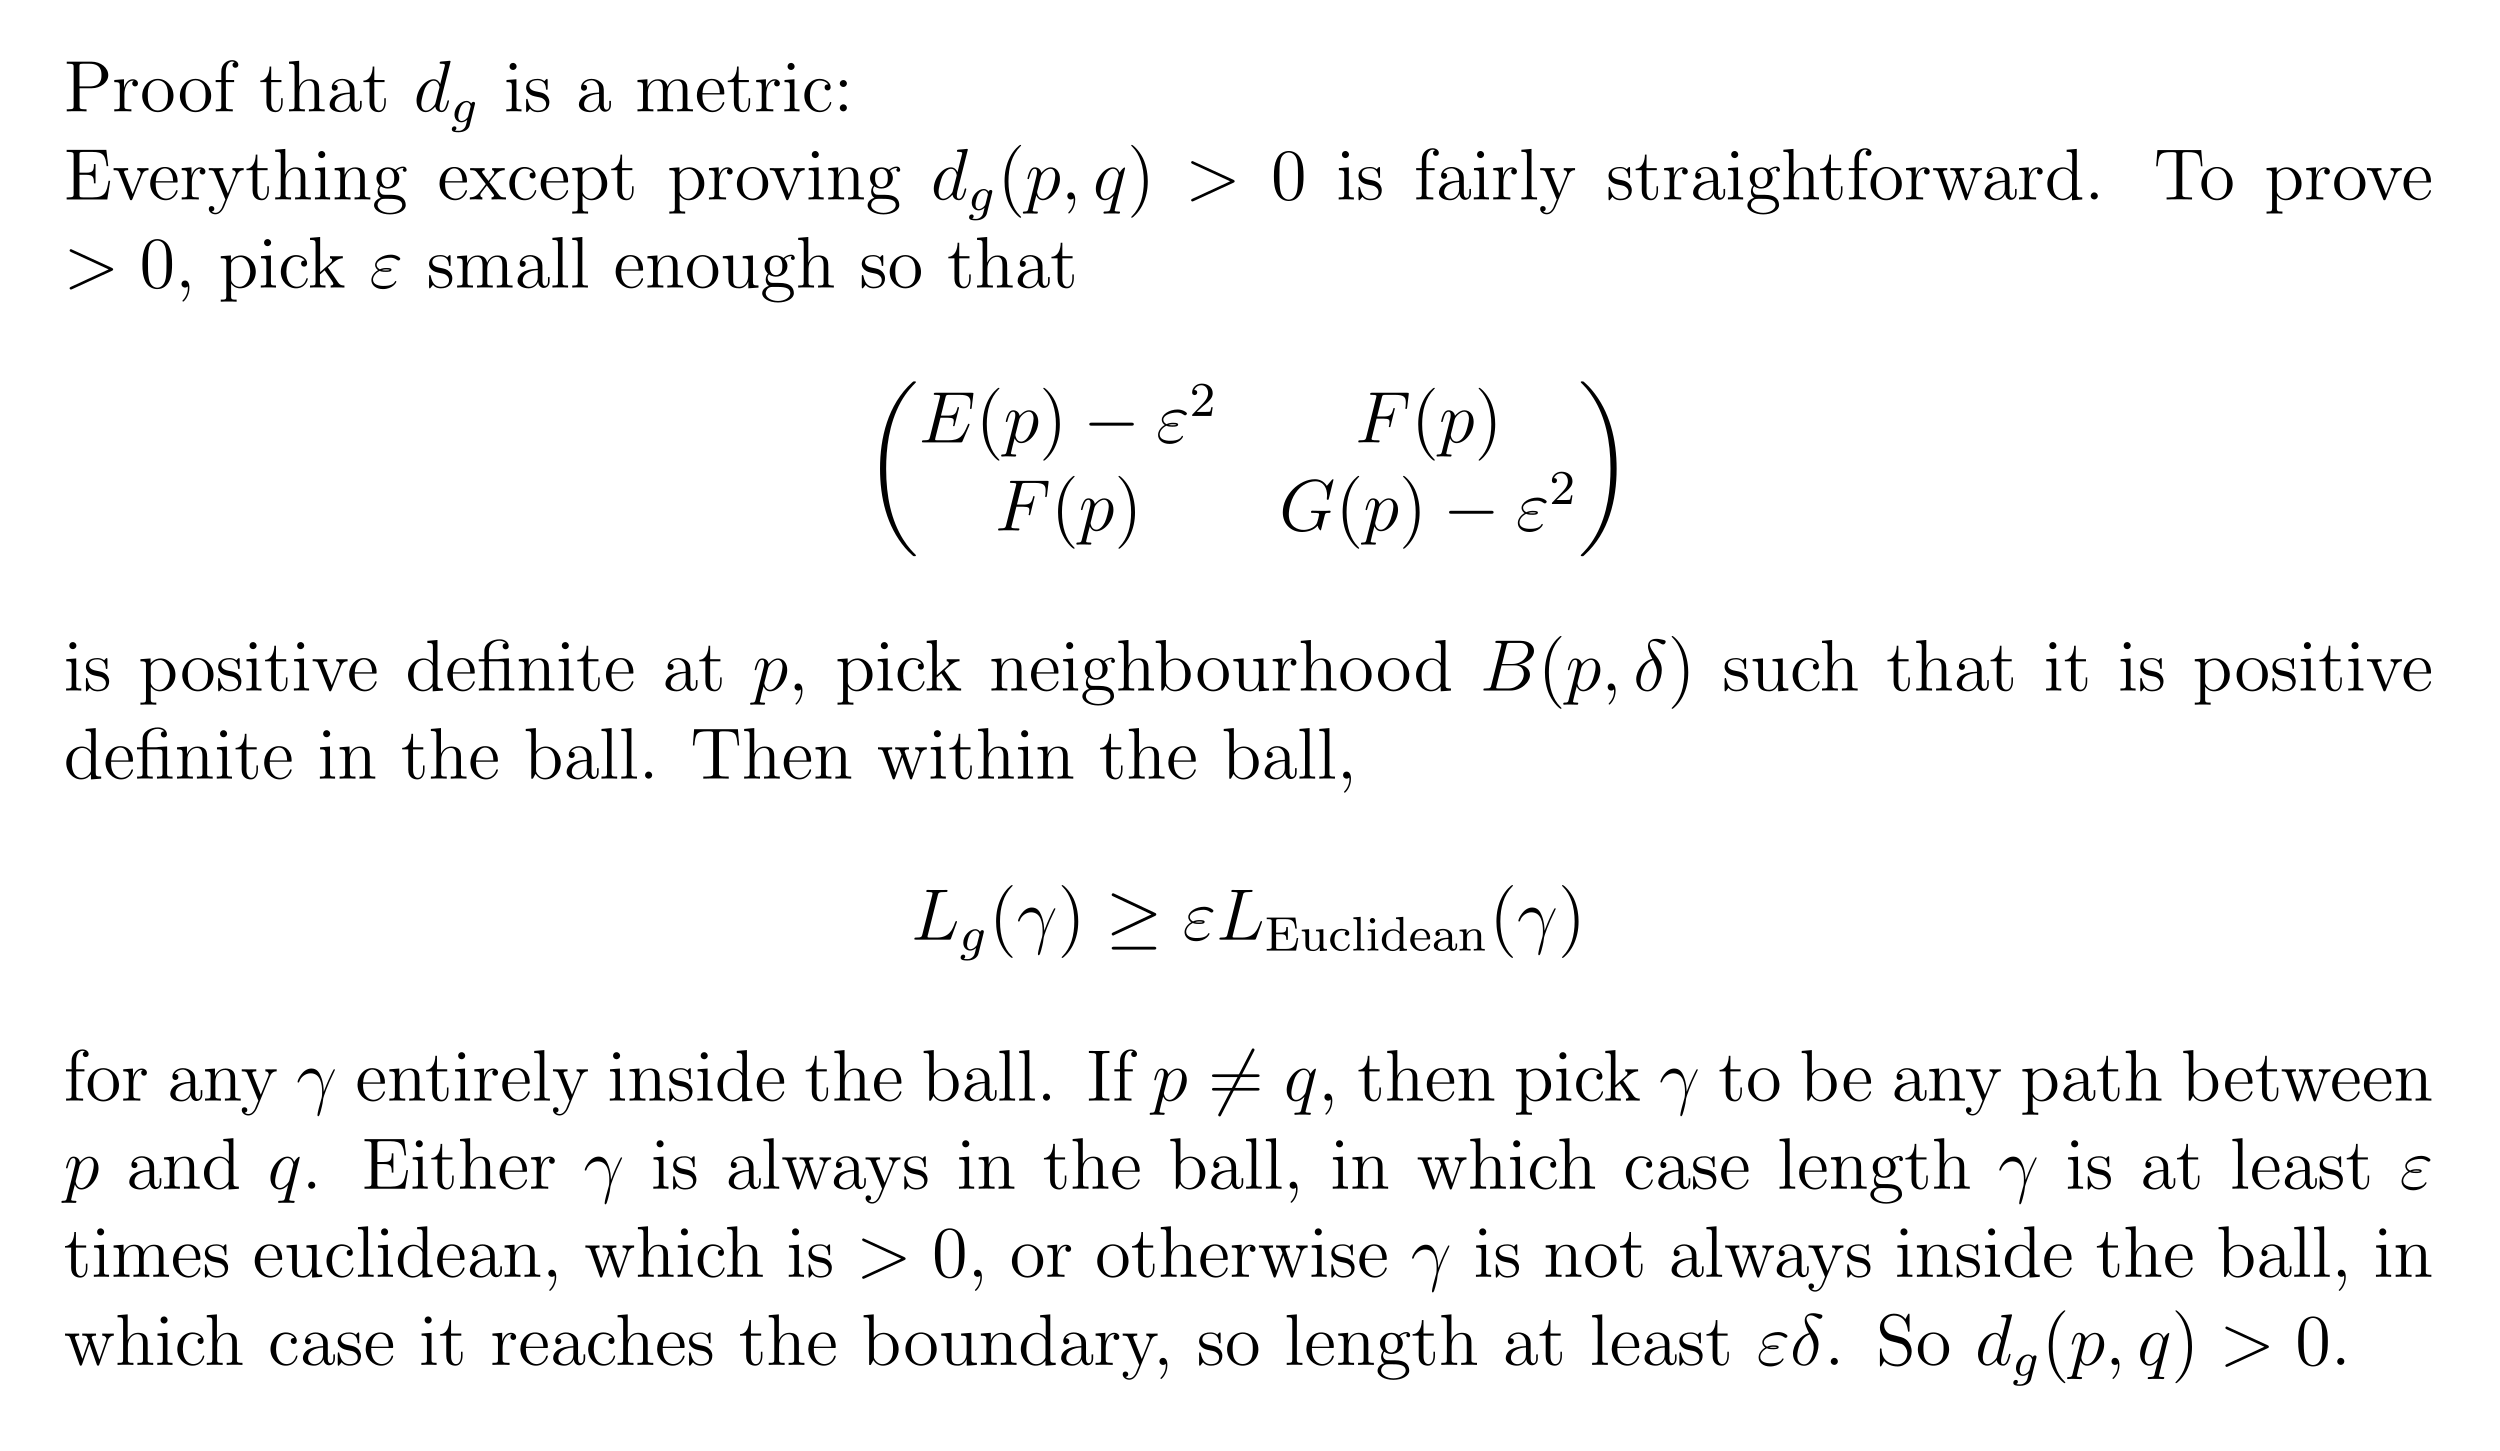 <?xml version="1.0" encoding="UTF-8"?>
<svg xmlns="http://www.w3.org/2000/svg" xmlns:xlink="http://www.w3.org/1999/xlink" width="408.468" height="237.133" viewBox="0 0 408.468 237.133">
<defs>
<g>
<g id="glyph-0-0">
</g>
<g id="glyph-0-1">
<path d="M 2.594 -3.781 L 4.609 -3.781 C 6 -3.781 7.281 -4.734 7.281 -5.922 C 7.281 -7.078 6.125 -8.125 4.516 -8.125 L 0.5 -8.125 L 0.5 -7.781 L 0.734 -7.781 C 1.594 -7.781 1.625 -7.672 1.625 -7.234 L 1.625 -0.906 C 1.625 -0.469 1.594 -0.344 0.734 -0.344 L 0.5 -0.344 L 0.5 0 C 0.781 -0.031 1.766 -0.031 2.109 -0.031 C 2.469 -0.031 3.438 -0.031 3.734 0 L 3.734 -0.344 L 3.484 -0.344 C 2.625 -0.344 2.594 -0.469 2.594 -0.906 Z M 2.578 -4.078 L 2.578 -7.312 C 2.578 -7.703 2.594 -7.781 3.125 -7.781 L 4.234 -7.781 C 6.172 -7.781 6.172 -6.438 6.172 -5.922 C 6.172 -5.422 6.172 -4.078 4.234 -4.078 Z M 2.578 -4.078 "/>
</g>
<g id="glyph-0-2">
<path d="M 1.984 -2.781 C 1.984 -3.922 2.469 -5.016 3.375 -5.016 C 3.484 -5.016 3.5 -5.016 3.547 -5 C 3.453 -4.953 3.266 -4.875 3.266 -4.562 C 3.266 -4.219 3.531 -4.078 3.734 -4.078 C 3.969 -4.078 4.203 -4.234 4.203 -4.562 C 4.203 -4.922 3.875 -5.25 3.375 -5.25 C 2.359 -5.25 2.016 -4.156 1.938 -3.922 L 1.922 -3.922 L 1.922 -5.25 L 0.328 -5.125 L 0.328 -4.781 C 1.141 -4.781 1.234 -4.688 1.234 -4.109 L 1.234 -0.875 C 1.234 -0.344 1.109 -0.344 0.328 -0.344 L 0.328 0 C 0.672 -0.031 1.328 -0.031 1.672 -0.031 C 2 -0.031 2.844 -0.031 3.125 0 L 3.125 -0.344 L 2.875 -0.344 C 2.016 -0.344 1.984 -0.469 1.984 -0.906 Z M 1.984 -2.781 "/>
</g>
<g id="glyph-0-3">
<path d="M 5.469 -2.547 C 5.469 -4.078 4.297 -5.312 2.922 -5.312 C 1.484 -5.312 0.359 -4.047 0.359 -2.547 C 0.359 -1.031 1.547 0.125 2.906 0.125 C 4.312 0.125 5.469 -1.047 5.469 -2.547 Z M 2.922 -0.141 C 2.469 -0.141 1.938 -0.328 1.594 -0.922 C 1.281 -1.453 1.266 -2.156 1.266 -2.656 C 1.266 -3.109 1.266 -3.828 1.625 -4.375 C 1.969 -4.875 2.484 -5.078 2.906 -5.078 C 3.375 -5.078 3.875 -4.859 4.188 -4.391 C 4.562 -3.844 4.562 -3.094 4.562 -2.656 C 4.562 -2.234 4.562 -1.5 4.25 -0.938 C 3.922 -0.375 3.375 -0.141 2.922 -0.141 Z M 2.922 -0.141 "/>
</g>
<g id="glyph-0-4">
<path d="M 2.047 -4.781 L 3.391 -4.781 L 3.391 -5.125 L 2.031 -5.125 L 2.031 -6.531 C 2.031 -7.594 2.578 -8.141 3.062 -8.141 C 3.156 -8.141 3.328 -8.125 3.484 -8.047 C 3.422 -8.031 3.125 -7.922 3.125 -7.578 C 3.125 -7.312 3.328 -7.125 3.594 -7.125 C 3.875 -7.125 4.078 -7.312 4.078 -7.594 C 4.078 -8.031 3.641 -8.375 3.078 -8.375 C 2.234 -8.375 1.297 -7.734 1.297 -6.531 L 1.297 -5.125 L 0.375 -5.125 L 0.375 -4.781 L 1.297 -4.781 L 1.297 -0.875 C 1.297 -0.344 1.172 -0.344 0.391 -0.344 L 0.391 0 C 0.719 -0.031 1.375 -0.031 1.734 -0.031 C 2.062 -0.031 2.906 -0.031 3.172 0 L 3.172 -0.344 L 2.938 -0.344 C 2.078 -0.344 2.047 -0.469 2.047 -0.906 Z M 2.047 -4.781 "/>
</g>
<g id="glyph-0-5">
<path d="M 2 -4.781 L 3.672 -4.781 L 3.672 -5.125 L 2 -5.125 L 2 -7.328 L 1.734 -7.328 C 1.719 -6.203 1.297 -5.062 0.219 -5.031 L 0.219 -4.781 L 1.219 -4.781 L 1.219 -1.469 C 1.219 -0.156 2.109 0.125 2.734 0.125 C 3.484 0.125 3.875 -0.625 3.875 -1.469 L 3.875 -2.156 L 3.625 -2.156 L 3.625 -1.5 C 3.625 -0.641 3.281 -0.141 2.812 -0.141 C 2 -0.141 2 -1.25 2 -1.453 Z M 2 -4.781 "/>
</g>
<g id="glyph-0-6">
<path d="M 5.297 -2.891 C 5.297 -4 5.297 -4.328 5.031 -4.719 C 4.672 -5.172 4.125 -5.25 3.719 -5.25 C 2.688 -5.25 2.219 -4.484 2.047 -4.109 L 2.031 -4.109 L 2.031 -8.266 L 0.375 -8.125 L 0.375 -7.781 C 1.188 -7.781 1.281 -7.703 1.281 -7.125 L 1.281 -0.875 C 1.281 -0.344 1.156 -0.344 0.375 -0.344 L 0.375 0 C 0.688 -0.031 1.328 -0.031 1.672 -0.031 C 2.016 -0.031 2.656 -0.031 2.969 0 L 2.969 -0.344 C 2.203 -0.344 2.062 -0.344 2.062 -0.875 L 2.062 -3.094 C 2.062 -4.344 2.875 -5.016 3.625 -5.016 C 4.359 -5.016 4.531 -4.406 4.531 -3.672 L 4.531 -0.875 C 4.531 -0.344 4.391 -0.344 3.625 -0.344 L 3.625 0 C 3.922 -0.031 4.578 -0.031 4.906 -0.031 C 5.25 -0.031 5.891 -0.031 6.203 0 L 6.203 -0.344 C 5.609 -0.344 5.312 -0.344 5.297 -0.703 Z M 5.297 -2.891 "/>
</g>
<g id="glyph-0-7">
<path d="M 4.594 -3.172 C 4.594 -3.828 4.594 -4.297 4.078 -4.766 C 3.656 -5.141 3.125 -5.312 2.594 -5.312 C 1.625 -5.312 0.875 -4.672 0.875 -3.891 C 0.875 -3.547 1.094 -3.375 1.375 -3.375 C 1.656 -3.375 1.859 -3.578 1.859 -3.875 C 1.859 -4.359 1.422 -4.359 1.25 -4.359 C 1.531 -4.859 2.094 -5.078 2.578 -5.078 C 3.125 -5.078 3.828 -4.625 3.828 -3.547 L 3.828 -3.078 C 1.422 -3.031 0.531 -2.031 0.531 -1.125 C 0.531 -0.172 1.625 0.125 2.344 0.125 C 3.125 0.125 3.672 -0.359 3.891 -0.922 C 3.938 -0.375 4.312 0.062 4.828 0.062 C 5.078 0.062 5.766 -0.109 5.766 -1.062 L 5.766 -1.719 L 5.5 -1.719 L 5.5 -1.062 C 5.5 -0.375 5.219 -0.281 5.047 -0.281 C 4.594 -0.281 4.594 -0.922 4.594 -1.094 Z M 3.828 -1.672 C 3.828 -0.516 2.953 -0.125 2.438 -0.125 C 1.859 -0.125 1.375 -0.547 1.375 -1.125 C 1.375 -2.688 3.391 -2.828 3.828 -2.859 Z M 3.828 -1.672 "/>
</g>
<g id="glyph-0-8">
<path d="M 2.078 -7.328 C 2.078 -7.641 1.828 -7.922 1.484 -7.922 C 1.172 -7.922 0.922 -7.672 0.922 -7.344 C 0.922 -6.984 1.203 -6.766 1.484 -6.766 C 1.859 -6.766 2.078 -7.078 2.078 -7.328 Z M 0.422 -5.125 L 0.422 -4.781 C 1.188 -4.781 1.297 -4.703 1.297 -4.125 L 1.297 -0.875 C 1.297 -0.344 1.172 -0.344 0.391 -0.344 L 0.391 0 C 0.719 -0.031 1.297 -0.031 1.641 -0.031 C 1.781 -0.031 2.469 -0.031 2.875 0 L 2.875 -0.344 C 2.094 -0.344 2.047 -0.406 2.047 -0.875 L 2.047 -5.25 Z M 0.422 -5.125 "/>
</g>
<g id="glyph-0-9">
<path d="M 3.906 -5.031 C 3.906 -5.25 3.906 -5.312 3.781 -5.312 C 3.688 -5.312 3.469 -5.047 3.375 -4.938 C 3.016 -5.234 2.641 -5.312 2.266 -5.312 C 0.828 -5.312 0.391 -4.531 0.391 -3.875 C 0.391 -3.734 0.391 -3.328 0.844 -2.906 C 1.219 -2.578 1.625 -2.484 2.172 -2.375 C 2.828 -2.25 2.984 -2.219 3.281 -1.969 C 3.5 -1.797 3.656 -1.531 3.656 -1.203 C 3.656 -0.688 3.359 -0.125 2.312 -0.125 C 1.531 -0.125 0.953 -0.578 0.688 -1.766 C 0.641 -1.969 0.641 -1.984 0.625 -2 C 0.609 -2.047 0.562 -2.047 0.531 -2.047 C 0.391 -2.047 0.391 -1.984 0.391 -1.781 L 0.391 -0.156 C 0.391 0.062 0.391 0.125 0.516 0.125 C 0.578 0.125 0.578 0.109 0.781 -0.141 C 0.844 -0.219 0.844 -0.25 1.031 -0.438 C 1.469 0.125 2.125 0.125 2.328 0.125 C 3.578 0.125 4.188 -0.578 4.188 -1.516 C 4.188 -2.156 3.797 -2.531 3.688 -2.641 C 3.266 -3.016 2.938 -3.078 2.156 -3.234 C 1.797 -3.297 0.922 -3.469 0.922 -4.172 C 0.922 -4.547 1.172 -5.094 2.25 -5.094 C 3.547 -5.094 3.625 -3.984 3.641 -3.625 C 3.656 -3.531 3.734 -3.531 3.781 -3.531 C 3.906 -3.531 3.906 -3.578 3.906 -3.797 Z M 3.906 -5.031 "/>
</g>
<g id="glyph-0-10">
<path d="M 8.531 -2.891 C 8.531 -4 8.531 -4.328 8.266 -4.719 C 7.922 -5.172 7.359 -5.25 6.953 -5.25 C 5.969 -5.25 5.469 -4.531 5.281 -4.078 C 5.109 -4.984 4.469 -5.25 3.719 -5.25 C 2.562 -5.25 2.109 -4.266 2.016 -4.031 L 2 -4.031 L 2 -5.25 L 0.375 -5.125 L 0.375 -4.781 C 1.188 -4.781 1.281 -4.688 1.281 -4.109 L 1.281 -0.875 C 1.281 -0.344 1.156 -0.344 0.375 -0.344 L 0.375 0 C 0.688 -0.031 1.328 -0.031 1.672 -0.031 C 2.016 -0.031 2.656 -0.031 2.969 0 L 2.969 -0.344 C 2.203 -0.344 2.062 -0.344 2.062 -0.875 L 2.062 -3.094 C 2.062 -4.344 2.875 -5.016 3.625 -5.016 C 4.359 -5.016 4.531 -4.406 4.531 -3.672 L 4.531 -0.875 C 4.531 -0.344 4.391 -0.344 3.625 -0.344 L 3.625 0 C 3.922 -0.031 4.578 -0.031 4.906 -0.031 C 5.25 -0.031 5.891 -0.031 6.203 0 L 6.203 -0.344 C 5.438 -0.344 5.297 -0.344 5.297 -0.875 L 5.297 -3.094 C 5.297 -4.344 6.125 -5.016 6.859 -5.016 C 7.594 -5.016 7.766 -4.406 7.766 -3.672 L 7.766 -0.875 C 7.766 -0.344 7.625 -0.344 6.859 -0.344 L 6.859 0 C 7.172 -0.031 7.812 -0.031 8.141 -0.031 C 8.484 -0.031 9.125 -0.031 9.438 0 L 9.438 -0.344 C 8.844 -0.344 8.547 -0.344 8.531 -0.703 Z M 8.531 -2.891 "/>
</g>
<g id="glyph-0-11">
<path d="M 4.562 -2.766 C 4.828 -2.766 4.844 -2.766 4.844 -2.984 C 4.844 -4.188 4.203 -5.312 2.766 -5.312 C 1.406 -5.312 0.359 -4.078 0.359 -2.609 C 0.359 -1.031 1.578 0.125 2.891 0.125 C 4.312 0.125 4.844 -1.172 4.844 -1.422 C 4.844 -1.484 4.781 -1.531 4.719 -1.531 C 4.625 -1.531 4.594 -1.469 4.578 -1.422 C 4.266 -0.422 3.469 -0.141 2.969 -0.141 C 2.469 -0.141 1.266 -0.469 1.266 -2.531 L 1.266 -2.766 Z M 1.281 -2.984 C 1.375 -4.859 2.422 -5.078 2.75 -5.078 C 4.031 -5.078 4.094 -3.391 4.109 -2.984 Z M 1.281 -2.984 "/>
</g>
<g id="glyph-0-12">
<path d="M 4.312 -4.406 C 4.172 -4.406 3.734 -4.406 3.734 -3.922 C 3.734 -3.625 3.922 -3.422 4.219 -3.422 C 4.484 -3.422 4.719 -3.594 4.719 -3.938 C 4.719 -4.734 3.875 -5.312 2.922 -5.312 C 1.531 -5.312 0.422 -4.078 0.422 -2.578 C 0.422 -1.047 1.562 0.125 2.906 0.125 C 4.484 0.125 4.828 -1.312 4.828 -1.422 C 4.828 -1.531 4.75 -1.531 4.719 -1.531 C 4.609 -1.531 4.594 -1.484 4.562 -1.344 C 4.297 -0.5 3.656 -0.141 3.016 -0.141 C 2.281 -0.141 1.328 -0.781 1.328 -2.578 C 1.328 -4.562 2.328 -5.047 2.922 -5.047 C 3.375 -5.047 4.031 -4.875 4.312 -4.406 Z M 4.312 -4.406 "/>
</g>
<g id="glyph-0-13">
<path d="M 2.188 -4.562 C 2.188 -4.875 1.922 -5.125 1.625 -5.125 C 1.281 -5.125 1.031 -4.859 1.031 -4.562 C 1.031 -4.203 1.328 -3.984 1.609 -3.984 C 1.922 -3.984 2.188 -4.234 2.188 -4.562 Z M 2.188 -0.578 C 2.188 -0.906 1.922 -1.156 1.625 -1.156 C 1.281 -1.156 1.031 -0.875 1.031 -0.578 C 1.031 -0.219 1.328 0 1.609 0 C 1.922 0 2.188 -0.25 2.188 -0.578 Z M 2.188 -0.578 "/>
</g>
<g id="glyph-0-14">
<path d="M 7.594 -3.047 L 7.328 -3.047 C 7.047 -1.188 6.766 -0.344 4.75 -0.344 L 3.125 -0.344 C 2.609 -0.344 2.578 -0.422 2.578 -0.828 L 2.578 -4.031 L 3.672 -4.031 C 4.812 -4.031 4.938 -3.672 4.938 -2.641 L 5.203 -2.641 L 5.203 -5.781 L 4.938 -5.781 C 4.938 -4.75 4.812 -4.375 3.672 -4.375 L 2.578 -4.375 L 2.578 -7.281 C 2.578 -7.672 2.609 -7.766 3.125 -7.766 L 4.719 -7.766 C 6.469 -7.766 6.828 -7.172 7.016 -5.453 L 7.281 -5.453 L 6.969 -8.109 L 0.484 -8.109 L 0.484 -7.766 L 0.719 -7.766 C 1.578 -7.766 1.625 -7.641 1.625 -7.203 L 1.625 -0.906 C 1.625 -0.469 1.578 -0.344 0.719 -0.344 L 0.484 -0.344 L 0.484 0 L 7.125 0 Z M 7.594 -3.047 "/>
</g>
<g id="glyph-0-15">
<path d="M 4.859 -4 C 4.969 -4.266 5.172 -4.781 5.922 -4.781 L 5.922 -5.125 C 5.578 -5.109 5.422 -5.109 5.047 -5.109 C 4.797 -5.109 4.625 -5.109 4.078 -5.125 L 4.078 -4.781 C 4.578 -4.766 4.625 -4.406 4.625 -4.281 C 4.625 -4.172 4.609 -4.109 4.547 -3.969 L 3.328 -0.891 L 2 -4.25 C 1.938 -4.422 1.922 -4.422 1.922 -4.484 C 1.922 -4.781 2.375 -4.781 2.594 -4.781 L 2.594 -5.125 C 2.297 -5.109 1.672 -5.109 1.359 -5.109 C 0.969 -5.109 0.938 -5.109 0.219 -5.125 L 0.219 -4.781 C 0.875 -4.781 1 -4.734 1.141 -4.375 L 2.844 -0.109 C 2.906 0.062 2.922 0.125 3.078 0.125 C 3.156 0.125 3.234 0.094 3.312 -0.109 Z M 4.859 -4 "/>
</g>
<g id="glyph-0-16">
<path d="M 4.828 -3.984 C 5.141 -4.781 5.703 -4.781 5.922 -4.781 L 5.922 -5.125 C 5.578 -5.109 5.422 -5.109 5.031 -5.109 C 4.766 -5.109 4.734 -5.109 4.078 -5.125 L 4.078 -4.781 C 4.516 -4.766 4.625 -4.484 4.625 -4.281 C 4.625 -4.172 4.594 -4.109 4.547 -3.984 L 3.328 -0.984 L 2.016 -4.234 C 1.938 -4.391 1.938 -4.469 1.938 -4.484 C 1.938 -4.781 2.359 -4.781 2.594 -4.781 L 2.594 -5.125 C 2.281 -5.109 1.703 -5.109 1.375 -5.109 C 0.922 -5.109 0.891 -5.109 0.219 -5.125 L 0.219 -4.781 C 0.906 -4.781 1 -4.734 1.156 -4.359 L 2.922 0 C 2.406 1.266 2.406 1.281 2.359 1.375 C 2.156 1.734 1.828 2.188 1.297 2.188 C 0.922 2.188 0.703 1.969 0.703 1.969 C 0.703 1.969 1.125 1.922 1.125 1.516 C 1.125 1.219 0.891 1.078 0.672 1.078 C 0.469 1.078 0.219 1.188 0.219 1.531 C 0.219 1.984 0.672 2.422 1.297 2.422 C 1.969 2.422 2.453 1.844 2.766 1.094 Z M 4.828 -3.984 "/>
</g>
<g id="glyph-0-17">
<path d="M 5.297 -2.891 C 5.297 -4 5.297 -4.328 5.031 -4.719 C 4.672 -5.172 4.125 -5.25 3.719 -5.25 C 2.562 -5.25 2.109 -4.266 2.016 -4.031 L 2 -4.031 L 2 -5.25 L 0.375 -5.125 L 0.375 -4.781 C 1.188 -4.781 1.281 -4.688 1.281 -4.109 L 1.281 -0.875 C 1.281 -0.344 1.156 -0.344 0.375 -0.344 L 0.375 0 C 0.688 -0.031 1.328 -0.031 1.672 -0.031 C 2.016 -0.031 2.656 -0.031 2.969 0 L 2.969 -0.344 C 2.203 -0.344 2.062 -0.344 2.062 -0.875 L 2.062 -3.094 C 2.062 -4.344 2.875 -5.016 3.625 -5.016 C 4.359 -5.016 4.531 -4.406 4.531 -3.672 L 4.531 -0.875 C 4.531 -0.344 4.391 -0.344 3.625 -0.344 L 3.625 0 C 3.922 -0.031 4.578 -0.031 4.906 -0.031 C 5.25 -0.031 5.891 -0.031 6.203 0 L 6.203 -0.344 C 5.609 -0.344 5.312 -0.344 5.297 -0.703 Z M 5.297 -2.891 "/>
</g>
<g id="glyph-0-18">
<path d="M 1.422 -2.156 C 1.969 -1.781 2.453 -1.781 2.578 -1.781 C 3.656 -1.781 4.453 -2.594 4.453 -3.516 C 4.453 -3.828 4.359 -4.281 3.984 -4.672 C 4.438 -5.141 5 -5.141 5.062 -5.141 C 5.109 -5.141 5.172 -5.141 5.219 -5.125 C 5.094 -5.078 5.031 -4.953 5.031 -4.828 C 5.031 -4.656 5.156 -4.516 5.344 -4.516 C 5.438 -4.516 5.656 -4.578 5.656 -4.828 C 5.656 -5.047 5.484 -5.375 5.078 -5.375 C 4.453 -5.375 3.984 -5 3.828 -4.828 C 3.469 -5.094 3.047 -5.25 2.594 -5.25 C 1.531 -5.25 0.719 -4.438 0.719 -3.531 C 0.719 -2.844 1.141 -2.406 1.266 -2.297 C 1.125 -2.125 0.906 -1.781 0.906 -1.312 C 0.906 -0.625 1.328 -0.328 1.422 -0.266 C 0.875 -0.109 0.328 0.328 0.328 0.938 C 0.328 1.766 1.438 2.438 2.906 2.438 C 4.328 2.438 5.5 1.812 5.5 0.922 C 5.5 0.625 5.422 -0.078 4.703 -0.453 C 4.094 -0.766 3.5 -0.766 2.469 -0.766 C 1.75 -0.766 1.672 -0.766 1.453 -0.984 C 1.328 -1.109 1.219 -1.328 1.219 -1.578 C 1.219 -1.781 1.297 -1.984 1.422 -2.156 Z M 2.594 -2.031 C 1.547 -2.031 1.547 -3.234 1.547 -3.516 C 1.547 -3.734 1.547 -4.219 1.75 -4.531 C 1.969 -4.875 2.328 -5 2.578 -5 C 3.625 -5 3.625 -3.797 3.625 -3.531 C 3.625 -3.312 3.625 -2.828 3.422 -2.5 C 3.203 -2.156 2.844 -2.031 2.594 -2.031 Z M 2.922 2.188 C 1.781 2.188 0.906 1.609 0.906 0.922 C 0.906 0.828 0.922 0.375 1.375 0.062 C 1.641 -0.109 1.75 -0.109 2.578 -0.109 C 3.578 -0.109 4.922 -0.109 4.922 0.922 C 4.922 1.625 4.016 2.188 2.922 2.188 Z M 2.922 2.188 "/>
</g>
<g id="glyph-0-19">
<path d="M 3.328 -2.812 C 3.672 -3.266 4.172 -3.906 4.406 -4.156 C 4.891 -4.703 5.453 -4.781 5.828 -4.781 L 5.828 -5.125 C 5.328 -5.109 5.297 -5.109 4.828 -5.109 C 4.375 -5.109 4.359 -5.109 3.766 -5.125 L 3.766 -4.781 C 3.922 -4.766 4.109 -4.688 4.109 -4.422 C 4.109 -4.219 4 -4.078 3.922 -3.984 L 3.172 -3.031 L 2.234 -4.25 C 2.203 -4.297 2.125 -4.406 2.125 -4.484 C 2.125 -4.562 2.188 -4.781 2.547 -4.781 L 2.547 -5.125 C 2.25 -5.109 1.641 -5.109 1.328 -5.109 C 0.922 -5.109 0.906 -5.109 0.172 -5.125 L 0.172 -4.781 C 0.781 -4.781 1.016 -4.766 1.266 -4.438 L 2.656 -2.625 C 2.672 -2.594 2.719 -2.531 2.719 -2.484 C 2.719 -2.453 1.797 -1.281 1.672 -1.125 C 1.156 -0.484 0.625 -0.359 0.125 -0.344 L 0.125 0 C 0.578 -0.031 0.594 -0.031 1.109 -0.031 C 1.562 -0.031 1.578 -0.031 2.172 0 L 2.172 -0.344 C 1.891 -0.375 1.844 -0.562 1.844 -0.719 C 1.844 -0.922 1.922 -1.016 2.047 -1.172 C 2.219 -1.422 2.625 -1.906 2.906 -2.281 L 3.875 -1 C 4.078 -0.734 4.078 -0.719 4.078 -0.641 C 4.078 -0.547 3.984 -0.359 3.672 -0.344 L 3.672 0 C 3.984 -0.031 4.562 -0.031 4.891 -0.031 C 5.281 -0.031 5.312 -0.031 6.031 0 L 6.031 -0.344 C 5.391 -0.344 5.172 -0.375 4.891 -0.75 Z M 3.328 -2.812 "/>
</g>
<g id="glyph-0-20">
<path d="M 2.922 1.969 C 2.156 1.969 2.016 1.969 2.016 1.422 L 2.016 -0.641 C 2.219 -0.344 2.719 0.125 3.484 0.125 C 4.844 0.125 6.047 -1.031 6.047 -2.578 C 6.047 -4.078 4.922 -5.25 3.625 -5.25 C 2.578 -5.25 2.031 -4.5 1.984 -4.453 L 1.984 -5.25 L 0.328 -5.125 L 0.328 -4.781 C 1.172 -4.781 1.234 -4.688 1.234 -4.172 L 1.234 1.422 C 1.234 1.969 1.109 1.969 0.328 1.969 L 0.328 2.312 C 0.641 2.281 1.281 2.281 1.625 2.281 C 1.969 2.281 2.609 2.281 2.922 2.312 Z M 2.016 -3.797 C 2.016 -4.031 2.016 -4.031 2.141 -4.234 C 2.5 -4.766 3.078 -4.984 3.531 -4.984 C 4.422 -4.984 5.141 -3.906 5.141 -2.578 C 5.141 -1.156 4.328 -0.125 3.422 -0.125 C 3.047 -0.125 2.703 -0.281 2.469 -0.5 C 2.188 -0.781 2.016 -1.016 2.016 -1.344 Z M 2.016 -3.797 "/>
</g>
<g id="glyph-0-21">
<path d="M 3.875 2.891 C 3.875 2.859 3.875 2.828 3.672 2.625 C 2.469 1.422 1.812 -0.531 1.812 -2.969 C 1.812 -5.281 2.375 -7.266 3.75 -8.672 C 3.875 -8.781 3.875 -8.797 3.875 -8.828 C 3.875 -8.906 3.812 -8.922 3.766 -8.922 C 3.609 -8.922 2.625 -8.078 2.047 -6.906 C 1.438 -5.703 1.172 -4.422 1.172 -2.969 C 1.172 -1.906 1.328 -0.484 1.953 0.781 C 2.656 2.219 3.625 2.984 3.766 2.984 C 3.812 2.984 3.875 2.969 3.875 2.891 Z M 3.875 2.891 "/>
</g>
<g id="glyph-0-22">
<path d="M 3.359 -2.969 C 3.359 -3.875 3.234 -5.344 2.578 -6.734 C 1.875 -8.156 0.891 -8.922 0.766 -8.922 C 0.719 -8.922 0.656 -8.906 0.656 -8.828 C 0.656 -8.797 0.656 -8.781 0.859 -8.578 C 2.047 -7.375 2.719 -5.406 2.719 -2.969 C 2.719 -0.672 2.156 1.328 0.781 2.719 C 0.656 2.828 0.656 2.859 0.656 2.891 C 0.656 2.969 0.719 2.984 0.766 2.984 C 0.922 2.984 1.891 2.125 2.469 0.969 C 3.078 -0.25 3.359 -1.531 3.359 -2.969 Z M 3.359 -2.969 "/>
</g>
<g id="glyph-0-23">
<path d="M 5.328 -3.812 C 5.328 -4.797 5.281 -5.766 4.844 -6.672 C 4.359 -7.656 3.5 -7.922 2.922 -7.922 C 2.219 -7.922 1.375 -7.578 0.938 -6.578 C 0.609 -5.828 0.484 -5.094 0.484 -3.812 C 0.484 -2.656 0.578 -1.781 1 -0.938 C 1.469 -0.031 2.281 0.25 2.906 0.25 C 3.938 0.25 4.531 -0.375 4.875 -1.062 C 5.312 -1.953 5.328 -3.125 5.328 -3.812 Z M 2.906 0.016 C 2.531 0.016 1.75 -0.203 1.531 -1.5 C 1.391 -2.219 1.391 -3.125 1.391 -3.953 C 1.391 -4.922 1.391 -5.812 1.578 -6.516 C 1.781 -7.312 2.391 -7.672 2.906 -7.672 C 3.359 -7.672 4.047 -7.406 4.281 -6.375 C 4.422 -5.703 4.422 -4.766 4.422 -3.953 C 4.422 -3.156 4.422 -2.25 4.297 -1.531 C 4.078 -0.219 3.328 0.016 2.906 0.016 Z M 2.906 0.016 "/>
</g>
<g id="glyph-0-24">
<path d="M 2.047 -8.266 L 0.391 -8.125 L 0.391 -7.781 C 1.203 -7.781 1.297 -7.703 1.297 -7.125 L 1.297 -0.875 C 1.297 -0.344 1.172 -0.344 0.391 -0.344 L 0.391 0 C 0.719 -0.031 1.312 -0.031 1.672 -0.031 C 2.031 -0.031 2.625 -0.031 2.953 0 L 2.953 -0.344 C 2.188 -0.344 2.047 -0.344 2.047 -0.875 Z M 2.047 -8.266 "/>
</g>
<g id="glyph-0-25">
<path d="M 7.203 -4 C 7.469 -4.75 7.984 -4.781 8.188 -4.781 L 8.188 -5.125 C 7.891 -5.109 7.672 -5.109 7.312 -5.109 C 6.969 -5.109 6.938 -5.109 6.297 -5.125 L 6.297 -4.781 C 6.828 -4.766 6.984 -4.438 6.984 -4.219 C 6.984 -4.203 6.984 -4.125 6.922 -4 L 5.828 -0.875 L 4.641 -4.25 C 4.578 -4.391 4.578 -4.422 4.578 -4.453 C 4.578 -4.781 5.031 -4.781 5.281 -4.781 L 5.281 -5.125 C 4.938 -5.109 4.453 -5.109 4.109 -5.109 C 3.734 -5.109 3.703 -5.109 3.031 -5.125 L 3.031 -4.781 C 3.484 -4.781 3.641 -4.766 3.781 -4.609 C 3.828 -4.531 3.984 -4.141 4.062 -3.906 L 3.047 -1 L 1.906 -4.234 C 1.844 -4.391 1.844 -4.422 1.844 -4.469 C 1.844 -4.781 2.312 -4.781 2.531 -4.781 L 2.531 -5.125 C 2.234 -5.109 1.641 -5.109 1.328 -5.109 C 0.984 -5.109 0.969 -5.109 0.219 -5.125 L 0.219 -4.781 C 0.828 -4.781 0.938 -4.734 1.078 -4.359 L 2.578 -0.094 C 2.625 0.031 2.656 0.125 2.781 0.125 C 2.891 0.125 2.953 0.078 3.016 -0.109 L 4.203 -3.5 L 5.391 -0.109 C 5.453 0.078 5.516 0.125 5.625 0.125 C 5.75 0.125 5.781 0.031 5.828 -0.094 Z M 7.203 -4 "/>
</g>
<g id="glyph-0-26">
<path d="M 3.578 -8.125 L 3.578 -7.781 C 4.375 -7.781 4.484 -7.703 4.484 -7.125 L 4.484 -4.484 C 4.234 -4.828 3.719 -5.25 2.984 -5.25 C 1.609 -5.25 0.422 -4.078 0.422 -2.562 C 0.422 -1.047 1.547 0.125 2.859 0.125 C 3.766 0.125 4.281 -0.469 4.453 -0.703 L 4.453 0.125 L 6.125 0 L 6.125 -0.344 C 5.328 -0.344 5.234 -0.422 5.234 -1.016 L 5.234 -8.266 Z M 4.453 -1.391 C 4.453 -1.172 4.453 -1.141 4.281 -0.875 C 4 -0.469 3.516 -0.125 2.922 -0.125 C 2.609 -0.125 1.328 -0.234 1.328 -2.547 C 1.328 -3.406 1.469 -3.875 1.719 -4.281 C 1.969 -4.641 2.438 -5.016 3.031 -5.016 C 3.781 -5.016 4.188 -4.484 4.312 -4.281 C 4.453 -4.078 4.453 -4.062 4.453 -3.844 Z M 4.453 -1.391 "/>
</g>
<g id="glyph-0-27">
<path d="M 2.188 -0.578 C 2.188 -0.906 1.922 -1.156 1.625 -1.156 C 1.281 -1.156 1.031 -0.875 1.031 -0.578 C 1.031 -0.219 1.328 0 1.609 0 C 1.922 0 2.188 -0.25 2.188 -0.578 Z M 2.188 -0.578 "/>
</g>
<g id="glyph-0-28">
<path d="M 7.781 -8.078 L 0.625 -8.078 L 0.422 -5.422 L 0.672 -5.422 C 0.844 -7.297 0.953 -7.734 2.828 -7.734 C 3.047 -7.734 3.375 -7.734 3.484 -7.703 C 3.719 -7.672 3.734 -7.531 3.734 -7.25 L 3.734 -0.922 C 3.734 -0.516 3.734 -0.344 2.562 -0.344 L 2.125 -0.344 L 2.125 0 C 2.516 -0.031 3.734 -0.031 4.203 -0.031 C 4.672 -0.031 5.906 -0.031 6.281 0 L 6.281 -0.344 L 5.859 -0.344 C 4.688 -0.344 4.688 -0.516 4.688 -0.922 L 4.688 -7.25 C 4.688 -7.547 4.719 -7.656 4.906 -7.703 C 5 -7.734 5.344 -7.734 5.578 -7.734 C 7.453 -7.734 7.562 -7.297 7.734 -5.422 L 7.984 -5.422 Z M 7.781 -8.078 "/>
</g>
<g id="glyph-0-29">
<path d="M 2.328 0.047 C 2.328 -0.688 2.078 -1.156 1.609 -1.156 C 1.266 -1.156 1.031 -0.891 1.031 -0.578 C 1.031 -0.266 1.266 0 1.625 0 C 1.797 0 1.922 -0.078 2 -0.141 C 2.031 -0.172 2.047 -0.172 2.062 -0.172 C 2.078 -0.172 2.078 -0.016 2.078 0.047 C 2.078 0.812 1.781 1.531 1.25 2.078 C 1.203 2.109 1.188 2.125 1.188 2.172 C 1.188 2.234 1.25 2.297 1.312 2.297 C 1.422 2.297 2.328 1.422 2.328 0.047 Z M 2.328 0.047 "/>
</g>
<g id="glyph-0-30">
<path d="M 3.328 -3.156 C 3.328 -3.172 3.25 -3.266 3.25 -3.281 C 3.25 -3.312 4 -3.953 4.094 -4.047 C 4.922 -4.766 5.438 -4.781 5.688 -4.781 L 5.688 -5.125 C 5.453 -5.109 5.141 -5.109 4.781 -5.109 C 4.484 -5.109 3.875 -5.109 3.594 -5.125 L 3.594 -4.781 C 3.797 -4.781 3.938 -4.672 3.938 -4.484 C 3.938 -4.234 3.703 -4.031 3.688 -4.031 L 1.984 -2.531 L 1.984 -8.266 L 0.328 -8.125 L 0.328 -7.781 C 1.141 -7.781 1.234 -7.703 1.234 -7.125 L 1.234 -0.875 C 1.234 -0.344 1.109 -0.344 0.328 -0.344 L 0.328 0 C 0.672 -0.031 1.234 -0.031 1.594 -0.031 C 1.953 -0.031 2.531 -0.031 2.859 0 L 2.859 -0.344 C 2.094 -0.344 1.953 -0.344 1.953 -0.875 L 1.953 -2.141 L 2.719 -2.812 L 3.859 -1.172 C 4.031 -0.922 4.125 -0.781 4.125 -0.625 C 4.125 -0.406 3.953 -0.344 3.703 -0.344 L 3.703 0 C 4 -0.031 4.578 -0.031 4.906 -0.031 C 5.422 -0.031 5.438 -0.031 5.953 0 L 5.953 -0.344 C 5.625 -0.344 5.266 -0.344 4.922 -0.828 Z M 3.328 -3.156 "/>
</g>
<g id="glyph-0-31">
<path d="M 3.625 -5.125 L 3.625 -4.781 C 4.422 -4.781 4.531 -4.688 4.531 -4.109 L 4.531 -1.969 C 4.531 -0.969 3.984 -0.125 3.094 -0.125 C 2.125 -0.125 2.062 -0.672 2.062 -1.312 L 2.062 -5.25 L 0.375 -5.125 L 0.375 -4.781 C 1.281 -4.781 1.281 -4.734 1.281 -3.672 L 1.281 -1.891 C 1.281 -1.156 1.281 -0.719 1.641 -0.328 C 1.922 -0.031 2.422 0.125 3.031 0.125 C 3.234 0.125 3.609 0.125 4.016 -0.219 C 4.359 -0.5 4.547 -0.953 4.547 -0.953 L 4.547 0.125 L 6.203 0 L 6.203 -0.344 C 5.391 -0.344 5.297 -0.422 5.297 -1.016 L 5.297 -5.25 Z M 3.625 -5.125 "/>
</g>
<g id="glyph-0-32">
<path d="M 3.781 -5.172 C 3.719 -5.172 3.594 -5.156 3.578 -5.141 C 3.547 -5.125 3.531 -5.125 3.359 -5.125 L 1.969 -5.125 L 1.969 -6.484 C 1.969 -7.688 3 -8.141 3.703 -8.141 C 3.828 -8.141 4.391 -8.125 4.75 -7.734 C 4.25 -7.734 4.219 -7.359 4.219 -7.234 C 4.219 -6.875 4.5 -6.734 4.703 -6.734 C 4.922 -6.734 5.203 -6.875 5.203 -7.234 C 5.203 -7.844 4.641 -8.375 3.734 -8.375 C 2.641 -8.375 1.234 -7.781 1.234 -6.5 L 1.234 -5.125 L 0.312 -5.125 L 0.312 -4.781 L 1.234 -4.781 L 1.234 -0.875 C 1.234 -0.344 1.109 -0.344 0.328 -0.344 L 0.328 0 C 0.672 -0.031 1.25 -0.031 1.609 -0.031 C 1.969 -0.031 2.562 -0.031 2.891 0 L 2.891 -0.344 C 2.125 -0.344 1.984 -0.344 1.984 -0.875 L 1.984 -4.781 L 3.859 -4.781 C 4.406 -4.781 4.484 -4.625 4.484 -4.141 L 4.484 -0.875 C 4.484 -0.344 4.344 -0.344 3.578 -0.344 L 3.578 0 C 3.906 -0.031 4.484 -0.031 4.844 -0.031 C 5.203 -0.031 5.797 -0.031 6.125 0 L 6.125 -0.344 C 5.375 -0.344 5.234 -0.344 5.234 -0.875 L 5.234 -5.266 Z M 3.781 -5.172 "/>
</g>
<g id="glyph-0-33">
<path d="M 1.984 -8.266 L 0.328 -8.125 L 0.328 -7.781 C 1.141 -7.781 1.234 -7.703 1.234 -7.125 L 1.234 0 L 1.5 0 C 1.547 -0.094 1.875 -0.688 1.922 -0.781 C 2.203 -0.328 2.719 0.125 3.484 0.125 C 4.844 0.125 6.047 -1.031 6.047 -2.578 C 6.047 -4.078 4.922 -5.25 3.609 -5.25 C 2.953 -5.25 2.391 -4.953 1.984 -4.453 Z M 2.016 -3.812 C 2.016 -4.031 2.016 -4.047 2.141 -4.234 C 2.422 -4.672 2.953 -5.016 3.531 -5.016 C 3.891 -5.016 5.141 -4.875 5.141 -2.578 C 5.141 -1.781 5.031 -1.281 4.734 -0.859 C 4.5 -0.484 4.031 -0.125 3.422 -0.125 C 2.781 -0.125 2.375 -0.531 2.172 -0.859 C 2.016 -1.109 2.016 -1.156 2.016 -1.359 Z M 2.016 -3.812 "/>
</g>
<g id="glyph-0-34">
<path d="M 2.578 -7.234 C 2.578 -7.672 2.625 -7.781 3.516 -7.781 L 3.781 -7.781 L 3.781 -8.125 C 3.484 -8.109 2.469 -8.109 2.109 -8.109 C 1.75 -8.109 0.719 -8.109 0.422 -8.125 L 0.422 -7.781 L 0.688 -7.781 C 1.578 -7.781 1.625 -7.672 1.625 -7.234 L 1.625 -0.906 C 1.625 -0.469 1.578 -0.344 0.688 -0.344 L 0.422 -0.344 L 0.422 0 C 0.719 -0.031 1.734 -0.031 2.094 -0.031 C 2.453 -0.031 3.484 -0.031 3.781 0 L 3.781 -0.344 L 3.516 -0.344 C 2.625 -0.344 2.578 -0.469 2.578 -0.906 Z M 2.578 -7.234 "/>
</g>
<g id="glyph-0-35">
<path d="M 8.031 -3.859 C 8.203 -3.859 8.422 -3.859 8.422 -4.078 C 8.422 -4.297 8.219 -4.297 8.031 -4.297 L 1.031 -4.297 C 0.859 -4.297 0.641 -4.297 0.641 -4.078 C 0.641 -3.859 0.844 -3.859 1.031 -3.859 Z M 8.031 -1.641 C 8.203 -1.641 8.422 -1.641 8.422 -1.859 C 8.422 -2.078 8.219 -2.078 8.031 -2.078 L 1.031 -2.078 C 0.859 -2.078 0.641 -2.078 0.641 -1.875 C 0.641 -1.641 0.844 -1.641 1.031 -1.641 Z M 8.031 -1.641 "/>
</g>
<g id="glyph-0-36">
<path d="M 2.469 -4.969 C 1.875 -5.125 1.328 -5.719 1.328 -6.484 C 1.328 -7.312 2 -8.062 2.922 -8.062 C 4.875 -8.062 5.141 -6.125 5.219 -5.625 C 5.234 -5.484 5.234 -5.422 5.359 -5.422 C 5.484 -5.422 5.484 -5.484 5.484 -5.703 L 5.484 -8.109 C 5.484 -8.328 5.484 -8.375 5.375 -8.375 C 5.328 -8.375 5.281 -8.375 5.203 -8.234 L 4.812 -7.5 C 4.234 -8.234 3.453 -8.375 2.922 -8.375 C 1.609 -8.375 0.641 -7.328 0.641 -6.109 C 0.641 -5.531 0.844 -5.016 1.281 -4.531 C 1.703 -4.078 2.125 -3.969 2.969 -3.75 C 3.375 -3.656 4.031 -3.484 4.203 -3.422 C 4.766 -3.141 5.125 -2.5 5.125 -1.828 C 5.125 -0.938 4.5 -0.094 3.516 -0.094 C 2.969 -0.094 2.234 -0.219 1.656 -0.734 C 0.969 -1.359 0.922 -2.219 0.906 -2.609 C 0.891 -2.703 0.797 -2.703 0.781 -2.703 C 0.641 -2.703 0.641 -2.641 0.641 -2.422 L 0.641 -0.031 C 0.641 0.188 0.641 0.25 0.766 0.25 C 0.828 0.25 0.844 0.219 0.922 0.078 C 0.969 -0.016 1.219 -0.453 1.328 -0.625 C 1.75 -0.156 2.5 0.25 3.531 0.25 C 4.859 0.25 5.828 -0.875 5.828 -2.188 C 5.828 -2.922 5.547 -3.453 5.234 -3.844 C 4.781 -4.375 4.25 -4.516 3.781 -4.625 Z M 2.469 -4.969 "/>
</g>
<g id="glyph-1-0">
</g>
<g id="glyph-1-1">
<path d="M 5.984 -7.969 C 6 -8.016 6.031 -8.078 6.031 -8.141 C 6.031 -8.266 5.906 -8.266 5.875 -8.266 C 5.875 -8.266 5.281 -8.219 5.234 -8.203 C 5.031 -8.188 4.844 -8.172 4.625 -8.156 C 4.328 -8.125 4.25 -8.125 4.25 -7.906 C 4.25 -7.781 4.344 -7.781 4.516 -7.781 C 5.094 -7.781 5.109 -7.672 5.109 -7.562 C 5.109 -7.484 5.078 -7.391 5.078 -7.359 L 4.344 -4.469 C 4.219 -4.781 3.891 -5.25 3.281 -5.25 C 1.922 -5.25 0.469 -3.516 0.469 -1.75 C 0.469 -0.578 1.172 0.125 1.969 0.125 C 2.625 0.125 3.188 -0.391 3.531 -0.781 C 3.641 -0.078 4.203 0.125 4.562 0.125 C 4.922 0.125 5.203 -0.094 5.422 -0.531 C 5.609 -0.922 5.781 -1.656 5.781 -1.703 C 5.781 -1.766 5.734 -1.812 5.656 -1.812 C 5.547 -1.812 5.531 -1.75 5.484 -1.578 C 5.312 -0.875 5.078 -0.125 4.594 -0.125 C 4.25 -0.125 4.234 -0.422 4.234 -0.672 C 4.234 -0.719 4.234 -0.969 4.312 -1.297 Z M 3.578 -1.422 C 3.531 -1.219 3.531 -1.188 3.359 -0.969 C 3.094 -0.625 2.578 -0.125 2.016 -0.125 C 1.531 -0.125 1.25 -0.562 1.25 -1.266 C 1.25 -1.922 1.625 -3.25 1.844 -3.75 C 2.25 -4.578 2.812 -5.016 3.281 -5.016 C 4.062 -5.016 4.219 -4.031 4.219 -3.938 C 4.219 -3.922 4.172 -3.781 4.172 -3.75 Z M 3.578 -1.422 "/>
</g>
<g id="glyph-1-2">
<path d="M 0.516 1.516 C 0.422 1.875 0.375 1.969 -0.109 1.969 C -0.25 1.969 -0.375 1.969 -0.375 2.188 C -0.375 2.219 -0.359 2.312 -0.219 2.312 C -0.078 2.312 0.094 2.281 0.25 2.281 L 0.766 2.281 C 1.016 2.281 1.625 2.312 1.875 2.312 C 1.938 2.312 2.078 2.312 2.078 2.094 C 2.078 1.969 2 1.969 1.797 1.969 C 1.25 1.969 1.219 1.875 1.219 1.781 C 1.219 1.641 1.75 -0.406 1.828 -0.672 C 1.953 -0.344 2.281 0.125 2.891 0.125 C 4.234 0.125 5.688 -1.625 5.688 -3.375 C 5.688 -4.484 5.078 -5.25 4.172 -5.25 C 3.422 -5.25 2.781 -4.516 2.641 -4.344 C 2.547 -4.938 2.078 -5.25 1.609 -5.25 C 1.266 -5.25 0.984 -5.078 0.766 -4.625 C 0.547 -4.203 0.375 -3.484 0.375 -3.422 C 0.375 -3.375 0.422 -3.328 0.516 -3.328 C 0.609 -3.328 0.625 -3.328 0.688 -3.609 C 0.875 -4.312 1.094 -5.016 1.578 -5.016 C 1.844 -5.016 1.938 -4.828 1.938 -4.469 C 1.938 -4.172 1.906 -4.062 1.859 -3.844 Z M 2.578 -3.719 C 2.656 -4.047 2.984 -4.391 3.172 -4.562 C 3.312 -4.672 3.703 -5.016 4.156 -5.016 C 4.672 -5.016 4.922 -4.484 4.922 -3.875 C 4.922 -3.297 4.578 -1.953 4.281 -1.328 C 3.984 -0.688 3.438 -0.125 2.891 -0.125 C 2.078 -0.125 1.953 -1.141 1.953 -1.188 C 1.953 -1.219 1.969 -1.328 1.984 -1.375 Z M 2.578 -3.719 "/>
</g>
<g id="glyph-1-3">
<path d="M 2.328 0.047 C 2.328 -0.641 2.094 -1.156 1.609 -1.156 C 1.219 -1.156 1.031 -0.844 1.031 -0.578 C 1.031 -0.328 1.219 0 1.625 0 C 1.781 0 1.906 -0.047 2.016 -0.156 C 2.031 -0.172 2.047 -0.172 2.062 -0.172 C 2.078 -0.172 2.078 -0.016 2.078 0.047 C 2.078 0.438 2.016 1.219 1.328 1.984 C 1.188 2.125 1.188 2.156 1.188 2.172 C 1.188 2.234 1.25 2.297 1.312 2.297 C 1.406 2.297 2.328 1.422 2.328 0.047 Z M 2.328 0.047 "/>
</g>
<g id="glyph-1-4">
<path d="M 5.25 -5.125 C 5.25 -5.188 5.203 -5.234 5.141 -5.234 C 5.047 -5.234 4.578 -4.812 4.359 -4.391 C 4.141 -4.922 3.781 -5.25 3.266 -5.25 C 1.922 -5.25 0.469 -3.516 0.469 -1.75 C 0.469 -0.578 1.156 0.125 1.969 0.125 C 2.594 0.125 3.125 -0.359 3.375 -0.625 L 2.922 1.172 L 2.828 1.594 C 2.719 1.953 2.531 1.953 1.969 1.969 C 1.844 1.969 1.719 1.969 1.719 2.188 C 1.719 2.281 1.797 2.312 1.875 2.312 C 2.047 2.312 2.266 2.281 2.422 2.281 L 3.641 2.281 C 3.828 2.281 4.031 2.312 4.203 2.312 C 4.281 2.312 4.422 2.312 4.422 2.078 C 4.422 1.969 4.328 1.969 4.141 1.969 C 3.578 1.969 3.547 1.875 3.547 1.781 C 3.547 1.719 3.562 1.719 3.594 1.562 Z M 3.578 -1.422 C 3.516 -1.219 3.516 -1.188 3.344 -0.969 C 3.078 -0.625 2.562 -0.125 2 -0.125 C 1.516 -0.125 1.234 -0.562 1.234 -1.266 C 1.234 -1.922 1.609 -3.25 1.828 -3.75 C 2.234 -4.578 2.797 -5.016 3.266 -5.016 C 4.047 -5.016 4.203 -4.031 4.203 -3.938 C 4.203 -3.922 4.172 -3.781 4.156 -3.75 Z M 3.578 -1.422 "/>
</g>
<g id="glyph-1-5">
<path d="M 7.844 -2.719 C 8.078 -2.828 8.078 -2.891 8.078 -2.969 C 8.078 -3.047 8.062 -3.125 7.844 -3.234 L 1.406 -6.188 C 1.25 -6.266 1.219 -6.281 1.203 -6.281 C 1.062 -6.281 0.969 -6.156 0.969 -6.062 C 0.969 -5.922 1.078 -5.875 1.219 -5.797 L 7.344 -2.969 L 1.219 -0.141 C 0.969 -0.031 0.969 0.047 0.969 0.125 C 0.969 0.219 1.062 0.328 1.203 0.328 C 1.219 0.328 1.234 0.328 1.406 0.25 Z M 7.844 -2.719 "/>
</g>
<g id="glyph-1-6">
<path d="M 1.656 -2.719 C 2.031 -2.562 2.438 -2.562 2.672 -2.562 C 2.969 -2.562 3.594 -2.562 3.594 -2.906 C 3.594 -3.125 3.375 -3.203 2.766 -3.203 C 2.469 -3.203 2.109 -3.172 1.688 -2.984 C 1.328 -3.172 1.172 -3.438 1.172 -3.703 C 1.172 -4.438 2.344 -4.875 3.406 -4.875 C 3.609 -4.875 4.031 -4.875 4.531 -4.5 C 4.609 -4.453 4.641 -4.422 4.734 -4.422 C 4.875 -4.422 5.031 -4.578 5.031 -4.719 C 5.031 -4.922 4.328 -5.375 3.516 -5.375 C 2.172 -5.375 0.922 -4.578 0.922 -3.703 C 0.922 -3.266 1.203 -2.984 1.406 -2.844 C 0.719 -2.453 0.312 -1.812 0.312 -1.219 C 0.312 -0.406 1.047 0.25 2.188 0.25 C 3.766 0.25 4.391 -0.797 4.391 -0.969 C 4.391 -1.031 4.344 -1.078 4.281 -1.078 C 4.234 -1.078 4.203 -1.031 4.156 -0.969 C 4.031 -0.734 3.719 -0.266 2.297 -0.266 C 1.562 -0.266 0.578 -0.453 0.578 -1.297 C 0.578 -1.703 0.875 -2.312 1.656 -2.719 Z M 2.031 -2.859 C 2.344 -2.969 2.656 -2.969 2.734 -2.969 C 3.078 -2.969 3.125 -2.938 3.328 -2.891 C 3.125 -2.797 3.094 -2.797 2.672 -2.797 C 2.453 -2.797 2.266 -2.797 2.031 -2.859 Z M 2.031 -2.859 "/>
</g>
<g id="glyph-1-7">
<path d="M 8.281 -2.766 C 8.281 -2.797 8.328 -2.875 8.328 -2.922 C 8.328 -2.984 8.281 -3.047 8.203 -3.047 C 8.156 -3.047 8.125 -3.031 8.094 -3 C 8.078 -2.984 8.078 -2.969 7.969 -2.719 C 7.266 -1.062 6.75 -0.344 4.844 -0.344 L 3.109 -0.344 C 2.938 -0.344 2.922 -0.344 2.844 -0.359 C 2.719 -0.375 2.703 -0.391 2.703 -0.484 C 2.703 -0.578 2.719 -0.641 2.75 -0.75 L 3.578 -4.031 L 4.75 -4.031 C 5.672 -4.031 5.75 -3.828 5.75 -3.484 C 5.75 -3.359 5.75 -3.25 5.672 -2.891 C 5.641 -2.844 5.625 -2.797 5.625 -2.766 C 5.625 -2.672 5.688 -2.641 5.766 -2.641 C 5.875 -2.641 5.875 -2.719 5.922 -2.891 L 6.609 -5.656 C 6.609 -5.719 6.562 -5.781 6.484 -5.781 C 6.375 -5.781 6.375 -5.734 6.328 -5.562 C 6.078 -4.641 5.844 -4.375 4.781 -4.375 L 3.656 -4.375 L 4.391 -7.312 C 4.5 -7.734 4.531 -7.766 5.016 -7.766 L 6.719 -7.766 C 8.172 -7.766 8.484 -7.375 8.484 -6.469 C 8.484 -6.453 8.484 -6.125 8.422 -5.734 C 8.422 -5.672 8.406 -5.609 8.406 -5.578 C 8.406 -5.484 8.469 -5.453 8.531 -5.453 C 8.625 -5.453 8.672 -5.5 8.688 -5.719 L 8.938 -7.797 C 8.938 -7.828 8.969 -7.953 8.969 -7.984 C 8.969 -8.109 8.859 -8.109 8.641 -8.109 L 2.828 -8.109 C 2.609 -8.109 2.484 -8.109 2.484 -7.891 C 2.484 -7.766 2.578 -7.766 2.781 -7.766 C 3.516 -7.766 3.516 -7.672 3.516 -7.547 C 3.516 -7.484 3.5 -7.438 3.469 -7.312 L 1.859 -0.875 C 1.75 -0.469 1.719 -0.344 0.891 -0.344 C 0.672 -0.344 0.547 -0.344 0.547 -0.125 C 0.547 0 0.625 0 0.859 0 L 6.828 0 C 7.094 0 7.109 -0.016 7.188 -0.203 Z M 8.281 -2.766 "/>
</g>
<g id="glyph-1-8">
<path d="M 3.531 -3.875 L 4.672 -3.875 C 5.578 -3.875 5.656 -3.672 5.656 -3.328 C 5.656 -3.172 5.625 -3.016 5.578 -2.75 C 5.547 -2.703 5.531 -2.641 5.531 -2.625 C 5.531 -2.531 5.578 -2.484 5.672 -2.484 C 5.766 -2.484 5.781 -2.531 5.828 -2.719 L 6.516 -5.5 C 6.516 -5.547 6.484 -5.625 6.391 -5.625 C 6.281 -5.625 6.281 -5.578 6.234 -5.375 C 5.984 -4.484 5.734 -4.234 4.703 -4.234 L 3.625 -4.234 L 4.391 -7.312 C 4.5 -7.734 4.531 -7.766 5.016 -7.766 L 6.609 -7.766 C 8.094 -7.766 8.312 -7.328 8.312 -6.484 C 8.312 -6.406 8.312 -6.141 8.281 -5.828 C 8.266 -5.781 8.234 -5.625 8.234 -5.578 C 8.234 -5.484 8.297 -5.453 8.375 -5.453 C 8.453 -5.453 8.5 -5.5 8.531 -5.719 L 8.781 -7.797 C 8.781 -7.828 8.797 -7.953 8.797 -7.984 C 8.797 -8.109 8.688 -8.109 8.484 -8.109 L 2.828 -8.109 C 2.609 -8.109 2.484 -8.109 2.484 -7.891 C 2.484 -7.766 2.578 -7.766 2.781 -7.766 C 3.516 -7.766 3.516 -7.672 3.516 -7.547 C 3.516 -7.484 3.5 -7.438 3.469 -7.312 L 1.859 -0.875 C 1.75 -0.469 1.719 -0.344 0.891 -0.344 C 0.672 -0.344 0.547 -0.344 0.547 -0.125 C 0.547 0 0.656 0 0.719 0 C 0.953 0 1.188 -0.031 1.422 -0.031 L 2.969 -0.031 C 3.234 -0.031 3.516 0 3.781 0 C 3.875 0 4.031 0 4.031 -0.219 C 4.031 -0.344 3.953 -0.344 3.688 -0.344 C 2.75 -0.344 2.719 -0.422 2.719 -0.609 C 2.719 -0.672 2.75 -0.766 2.781 -0.844 Z M 3.531 -3.875 "/>
</g>
<g id="glyph-1-9">
<path d="M 8.875 -8.281 C 8.875 -8.375 8.797 -8.375 8.781 -8.375 C 8.75 -8.375 8.703 -8.375 8.609 -8.266 L 7.781 -7.281 C 7.734 -7.375 7.484 -7.781 7.031 -8.062 C 6.516 -8.375 6 -8.375 5.828 -8.375 C 3.281 -8.375 0.594 -5.781 0.594 -2.969 C 0.594 -1.016 1.953 0.25 3.734 0.25 C 4.594 0.25 5.672 -0.031 6.281 -0.781 C 6.406 -0.328 6.672 -0.016 6.75 -0.016 C 6.812 -0.016 6.828 -0.047 6.828 -0.047 C 6.844 -0.078 6.938 -0.484 7 -0.703 L 7.188 -1.469 C 7.281 -1.859 7.328 -2.031 7.422 -2.375 C 7.531 -2.828 7.562 -2.875 8.219 -2.875 C 8.266 -2.875 8.406 -2.875 8.406 -3.109 C 8.406 -3.234 8.281 -3.234 8.25 -3.234 C 8.047 -3.234 7.828 -3.203 7.609 -3.203 L 6.969 -3.203 C 6.469 -3.203 5.938 -3.234 5.453 -3.234 C 5.344 -3.234 5.203 -3.234 5.203 -3.016 C 5.203 -2.891 5.297 -2.891 5.297 -2.875 L 5.594 -2.875 C 6.531 -2.875 6.531 -2.781 6.531 -2.609 C 6.531 -2.594 6.312 -1.391 6.078 -1.031 C 5.625 -0.375 4.688 -0.094 3.984 -0.094 C 3.078 -0.094 1.578 -0.578 1.578 -2.625 C 1.578 -3.422 1.875 -5.25 3.031 -6.594 C 3.781 -7.453 4.875 -8.031 5.922 -8.031 C 7.328 -8.031 7.828 -6.828 7.828 -5.734 C 7.828 -5.547 7.781 -5.281 7.781 -5.125 C 7.781 -5.016 7.906 -5.016 7.938 -5.016 C 8.078 -5.016 8.078 -5.031 8.125 -5.234 Z M 8.875 -8.281 "/>
</g>
<g id="glyph-1-10">
<path d="M 4.359 -7.328 C 4.469 -7.766 4.516 -7.781 4.984 -7.781 L 6.531 -7.781 C 7.875 -7.781 7.875 -6.641 7.875 -6.531 C 7.875 -5.578 6.906 -4.344 5.328 -4.344 L 3.625 -4.344 Z M 6.375 -4.25 C 7.672 -4.484 8.844 -5.391 8.844 -6.484 C 8.844 -7.422 8.031 -8.125 6.672 -8.125 L 2.859 -8.125 C 2.625 -8.125 2.531 -8.125 2.531 -7.906 C 2.531 -7.781 2.625 -7.781 2.812 -7.781 C 3.531 -7.781 3.531 -7.688 3.531 -7.562 C 3.531 -7.531 3.531 -7.469 3.484 -7.281 L 1.875 -0.875 C 1.781 -0.469 1.75 -0.344 0.922 -0.344 C 0.688 -0.344 0.578 -0.344 0.578 -0.125 C 0.578 0 0.641 0 0.875 0 L 4.969 0 C 6.781 0 8.188 -1.375 8.188 -2.578 C 8.188 -3.562 7.328 -4.156 6.375 -4.25 Z M 4.672 -0.344 L 3.078 -0.344 C 2.906 -0.344 2.875 -0.344 2.812 -0.359 C 2.672 -0.375 2.672 -0.391 2.672 -0.484 C 2.672 -0.578 2.688 -0.641 2.719 -0.75 L 3.547 -4.109 L 5.781 -4.109 C 7.188 -4.109 7.188 -2.797 7.188 -2.703 C 7.188 -1.562 6.156 -0.344 4.672 -0.344 Z M 4.672 -0.344 "/>
</g>
<g id="glyph-1-11">
<path d="M 3.094 -5.188 C 1.578 -4.828 0.469 -3.234 0.469 -1.844 C 0.469 -0.578 1.328 0.141 2.281 0.141 C 3.688 0.141 4.641 -1.781 4.641 -3.375 C 4.641 -4.438 4.141 -5.094 3.844 -5.484 C 3.406 -6.047 2.688 -6.969 2.688 -7.531 C 2.688 -7.734 2.844 -8.094 3.375 -8.094 C 3.734 -8.094 3.969 -7.969 4.328 -7.766 C 4.422 -7.688 4.703 -7.531 4.859 -7.531 C 5.109 -7.531 5.281 -7.781 5.281 -7.984 C 5.281 -8.203 5.109 -8.234 4.688 -8.328 C 4.125 -8.453 3.969 -8.453 3.766 -8.453 C 3.562 -8.453 2.391 -8.453 2.391 -7.234 C 2.391 -6.656 2.688 -5.984 3.094 -5.188 Z M 3.234 -4.969 C 3.672 -4.031 3.859 -3.672 3.859 -2.891 C 3.859 -1.969 3.359 -0.094 2.297 -0.094 C 1.828 -0.094 1.172 -0.406 1.172 -1.516 C 1.172 -2.281 1.609 -4.531 3.234 -4.969 Z M 3.234 -4.969 "/>
</g>
<g id="glyph-1-12">
<path d="M 4.375 -7.219 C 4.484 -7.672 4.516 -7.781 5.562 -7.781 C 5.875 -7.781 5.969 -7.781 5.969 -8.016 C 5.969 -8.125 5.828 -8.125 5.781 -8.125 C 5.547 -8.125 5.281 -8.109 5.031 -8.109 L 3.438 -8.109 C 3.219 -8.109 2.953 -8.125 2.719 -8.125 C 2.625 -8.125 2.5 -8.125 2.5 -7.906 C 2.5 -7.781 2.609 -7.781 2.781 -7.781 C 3.516 -7.781 3.516 -7.688 3.516 -7.562 C 3.516 -7.531 3.516 -7.469 3.469 -7.281 L 1.859 -0.875 C 1.75 -0.469 1.719 -0.344 0.891 -0.344 C 0.672 -0.344 0.547 -0.344 0.547 -0.125 C 0.547 0 0.625 0 0.859 0 L 6.188 0 C 6.453 0 6.469 -0.016 6.547 -0.219 L 7.469 -2.766 C 7.484 -2.828 7.516 -2.891 7.516 -2.922 C 7.516 -3 7.453 -3.047 7.391 -3.047 C 7.375 -3.047 7.328 -3.047 7.297 -3 C 7.281 -2.984 7.281 -2.969 7.172 -2.734 C 6.797 -1.688 6.266 -0.344 4.25 -0.344 L 3.109 -0.344 C 2.938 -0.344 2.922 -0.344 2.844 -0.359 C 2.719 -0.375 2.703 -0.391 2.703 -0.484 C 2.703 -0.578 2.719 -0.641 2.75 -0.75 Z M 4.375 -7.219 "/>
</g>
<g id="glyph-1-13">
<path d="M 4.5 -1.453 C 4.484 -2.031 4.453 -2.953 4 -4.031 C 3.766 -4.625 3.359 -5.25 2.484 -5.25 C 1.031 -5.25 0.219 -3.375 0.219 -3.078 C 0.219 -2.969 0.312 -2.969 0.344 -2.969 C 0.453 -2.969 0.453 -2.984 0.516 -3.141 C 0.766 -3.875 1.531 -4.469 2.344 -4.469 C 4 -4.469 4.234 -2.625 4.234 -1.438 C 4.234 -0.688 4.156 -0.438 4.078 -0.203 C 3.859 0.531 3.469 2.016 3.469 2.344 C 3.469 2.438 3.5 2.547 3.594 2.547 C 3.781 2.547 3.875 2.156 4.016 1.672 C 4.297 0.625 4.375 0.109 4.422 -0.375 C 4.469 -0.656 5.141 -2.625 6.078 -4.484 C 6.172 -4.672 6.328 -5 6.328 -5.031 C 6.328 -5.047 6.328 -5.125 6.219 -5.125 C 6.188 -5.125 6.125 -5.125 6.109 -5.078 C 6.078 -5.062 5.672 -4.25 5.312 -3.438 C 5.125 -3.031 4.891 -2.5 4.5 -1.453 Z M 4.5 -1.453 "/>
</g>
<g id="glyph-2-0">
</g>
<g id="glyph-2-1">
<path d="M 3.938 -2.922 C 3.969 -3.047 3.969 -3.094 3.969 -3.109 C 3.969 -3.281 3.812 -3.344 3.719 -3.344 C 3.531 -3.344 3.391 -3.203 3.359 -3.047 C 3.297 -3.156 3.062 -3.5 2.578 -3.5 C 1.641 -3.5 0.609 -2.438 0.609 -1.281 C 0.609 -0.422 1.172 0 1.75 0 C 2.125 0 2.438 -0.203 2.703 -0.422 L 2.531 0.281 C 2.438 0.625 2.391 0.844 2.078 1.109 C 1.75 1.391 1.438 1.391 1.25 1.391 C 1.047 1.391 0.859 1.391 0.672 1.344 C 0.844 1.25 0.922 1.094 0.922 0.953 C 0.922 0.766 0.781 0.656 0.609 0.656 C 0.406 0.656 0.172 0.812 0.172 1.141 C 0.172 1.594 0.781 1.625 1.266 1.625 C 2.391 1.625 2.953 1.016 3.078 0.531 Z M 2.859 -1.047 C 2.812 -0.828 2.641 -0.672 2.469 -0.516 C 2.391 -0.453 2.094 -0.219 1.766 -0.219 C 1.453 -0.219 1.219 -0.484 1.219 -0.953 C 1.219 -1.297 1.422 -2.156 1.641 -2.562 C 1.891 -3.016 2.266 -3.281 2.578 -3.281 C 3.109 -3.281 3.25 -2.688 3.25 -2.625 L 3.234 -2.516 Z M 2.859 -1.047 "/>
</g>
<g id="glyph-3-0">
</g>
<g id="glyph-3-1">
<path d="M 8.328 27.969 C 8.328 27.922 8.312 27.891 8.281 27.859 C 7.844 27.422 7.047 26.625 6.25 25.344 C 4.328 22.266 3.469 18.391 3.469 13.812 C 3.469 10.609 3.891 6.484 5.859 2.922 C 6.797 1.234 7.781 0.266 8.297 -0.266 C 8.328 -0.297 8.328 -0.328 8.328 -0.359 C 8.328 -0.469 8.25 -0.469 8.078 -0.469 C 7.922 -0.469 7.891 -0.469 7.719 -0.297 C 3.734 3.328 2.469 8.781 2.469 13.797 C 2.469 18.484 3.547 23.188 6.578 26.75 C 6.812 27.031 7.266 27.516 7.75 27.938 C 7.891 28.094 7.922 28.094 8.078 28.094 C 8.25 28.094 8.328 28.094 8.328 27.969 Z M 8.328 27.969 "/>
</g>
<g id="glyph-3-2">
<path d="M 6.281 13.812 C 6.281 9.125 5.203 4.422 2.172 0.859 C 1.938 0.578 1.484 0.094 1 -0.328 C 0.859 -0.469 0.828 -0.469 0.672 -0.469 C 0.531 -0.469 0.422 -0.469 0.422 -0.359 C 0.422 -0.312 0.469 -0.266 0.484 -0.234 C 0.906 0.188 1.703 0.984 2.5 2.281 C 4.422 5.344 5.281 9.219 5.281 13.797 C 5.281 17 4.859 21.141 2.891 24.688 C 1.953 26.375 0.969 27.359 0.469 27.859 C 0.438 27.891 0.422 27.938 0.422 27.969 C 0.422 28.094 0.531 28.094 0.672 28.094 C 0.828 28.094 0.859 28.094 1.031 27.906 C 5.031 24.281 6.281 18.828 6.281 13.812 Z M 6.281 13.812 "/>
</g>
<g id="glyph-4-0">
</g>
<g id="glyph-4-1">
<path d="M 7.844 -2.734 C 8.047 -2.734 8.266 -2.734 8.266 -2.969 C 8.266 -3.219 8.047 -3.219 7.844 -3.219 L 1.406 -3.219 C 1.203 -3.219 0.984 -3.219 0.984 -2.969 C 0.984 -2.734 1.203 -2.734 1.406 -2.734 Z M 7.844 -2.734 "/>
</g>
<g id="glyph-4-2">
<path d="M 8.031 -3.859 C 8.188 -3.922 8.266 -4.016 8.266 -4.125 C 8.266 -4.234 8.219 -4.312 8.031 -4.391 L 1.469 -7.484 C 1.297 -7.578 1.25 -7.578 1.219 -7.578 C 1.078 -7.578 0.984 -7.469 0.984 -7.328 C 0.984 -7.188 1.078 -7.125 1.219 -7.078 L 7.469 -4.125 L 1.234 -1.188 C 1 -1.078 0.984 -0.984 0.984 -0.922 C 0.984 -0.781 1.094 -0.672 1.219 -0.672 C 1.266 -0.672 1.281 -0.672 1.438 -0.766 Z M 7.844 1.625 C 8.047 1.625 8.266 1.625 8.266 1.391 C 8.266 1.156 8.016 1.156 7.828 1.156 L 1.422 1.156 C 1.234 1.156 0.984 1.156 0.984 1.391 C 0.984 1.625 1.203 1.625 1.406 1.625 Z M 7.844 1.625 "/>
</g>
<g id="glyph-4-3">
<path d="M 7.5 -8.062 C 7.594 -8.234 7.594 -8.25 7.594 -8.281 C 7.594 -8.375 7.531 -8.531 7.359 -8.531 C 7.219 -8.531 7.172 -8.453 7.094 -8.281 L 1.75 2.109 C 1.656 2.281 1.656 2.297 1.656 2.328 C 1.656 2.422 1.734 2.578 1.891 2.578 C 2.031 2.578 2.078 2.5 2.156 2.328 Z M 7.5 -8.062 "/>
</g>
<g id="glyph-5-0">
</g>
<g id="glyph-5-1">
<path d="M 2.234 -1.625 C 2.359 -1.734 2.703 -2 2.828 -2.109 C 3.312 -2.562 3.781 -3 3.781 -3.719 C 3.781 -4.672 3 -5.281 2 -5.281 C 1.047 -5.281 0.422 -4.562 0.422 -3.844 C 0.422 -3.453 0.734 -3.406 0.844 -3.406 C 1.016 -3.406 1.25 -3.531 1.25 -3.828 C 1.25 -4.234 0.859 -4.234 0.766 -4.234 C 0.984 -4.812 1.531 -5.016 1.906 -5.016 C 2.656 -5.016 3.031 -4.391 3.031 -3.719 C 3.031 -2.891 2.453 -2.297 1.516 -1.328 L 0.516 -0.297 C 0.422 -0.219 0.422 -0.203 0.422 0 L 3.562 0 L 3.781 -1.422 L 3.547 -1.422 C 3.516 -1.266 3.453 -0.859 3.359 -0.719 C 3.312 -0.656 2.703 -0.656 2.578 -0.656 L 1.172 -0.656 Z M 2.234 -1.625 "/>
</g>
<g id="glyph-5-2">
<path d="M 5.5 -2.062 L 5.25 -2.062 C 5.047 -0.875 4.875 -0.266 3.438 -0.266 L 2.266 -0.266 C 1.891 -0.266 1.875 -0.312 1.875 -0.594 L 1.875 -2.672 L 2.656 -2.672 C 3.438 -2.672 3.547 -2.438 3.547 -1.75 L 3.797 -1.75 L 3.797 -3.859 L 3.547 -3.859 C 3.547 -3.172 3.438 -2.938 2.656 -2.938 L 1.875 -2.938 L 1.875 -4.812 C 1.875 -5.078 1.891 -5.141 2.266 -5.141 L 3.391 -5.141 C 4.703 -5.141 4.875 -4.656 5.016 -3.594 L 5.266 -3.594 L 5.031 -5.391 L 0.344 -5.391 L 0.344 -5.141 L 0.531 -5.141 C 1.141 -5.141 1.156 -5.047 1.156 -4.75 L 1.156 -0.641 C 1.156 -0.344 1.141 -0.266 0.531 -0.266 L 0.344 -0.266 L 0.344 0 L 5.141 0 Z M 5.5 -2.062 "/>
</g>
<g id="glyph-5-3">
<path d="M 2.656 -3.406 L 2.656 -3.156 C 3.188 -3.156 3.25 -3.094 3.25 -2.703 L 3.25 -1.328 C 3.25 -0.641 2.844 -0.141 2.25 -0.141 C 1.562 -0.141 1.531 -0.484 1.531 -0.875 L 1.531 -3.5 L 0.328 -3.406 L 0.328 -3.156 C 0.922 -3.156 0.922 -3.125 0.922 -2.422 L 0.922 -1.234 C 0.922 -0.656 0.922 0.078 2.203 0.078 C 2.938 0.078 3.234 -0.484 3.266 -0.562 L 3.281 -0.562 L 3.281 0.078 L 4.453 0 L 4.453 -0.266 C 3.922 -0.266 3.859 -0.312 3.859 -0.703 L 3.859 -3.5 Z M 2.656 -3.406 "/>
</g>
<g id="glyph-5-4">
<path d="M 2.922 -3.156 C 2.703 -3.078 2.672 -2.891 2.672 -2.797 C 2.672 -2.594 2.812 -2.422 3.047 -2.422 C 3.25 -2.422 3.406 -2.578 3.406 -2.812 C 3.406 -3.297 2.875 -3.547 2.125 -3.547 C 1.031 -3.547 0.281 -2.656 0.281 -1.719 C 0.281 -0.703 1.109 0.078 2.109 0.078 C 3.219 0.078 3.5 -0.859 3.5 -0.953 C 3.5 -1.047 3.391 -1.047 3.375 -1.047 C 3.312 -1.047 3.281 -1.047 3.25 -0.953 C 3.203 -0.797 2.969 -0.172 2.188 -0.172 C 1.688 -0.172 0.984 -0.547 0.984 -1.719 C 0.984 -2.859 1.578 -3.297 2.156 -3.297 C 2.219 -3.297 2.641 -3.297 2.922 -3.156 Z M 2.922 -3.156 "/>
</g>
<g id="glyph-5-5">
<path d="M 1.516 -5.516 L 0.328 -5.422 L 0.328 -5.156 C 0.875 -5.156 0.938 -5.109 0.938 -4.719 L 0.938 -0.625 C 0.938 -0.266 0.844 -0.266 0.328 -0.266 L 0.328 0 C 0.641 -0.031 1.094 -0.031 1.219 -0.031 C 1.375 -0.031 1.812 -0.031 2.125 0 L 2.125 -0.266 C 1.609 -0.266 1.516 -0.266 1.516 -0.625 Z M 1.516 -5.516 "/>
</g>
<g id="glyph-5-6">
<path d="M 1.547 -4.891 C 1.547 -5.125 1.359 -5.328 1.109 -5.328 C 0.875 -5.328 0.672 -5.156 0.672 -4.891 C 0.672 -4.625 0.891 -4.453 1.109 -4.453 C 1.375 -4.453 1.547 -4.688 1.547 -4.891 Z M 0.359 -3.406 L 0.359 -3.156 C 0.859 -3.156 0.938 -3.109 0.938 -2.719 L 0.938 -0.625 C 0.938 -0.266 0.844 -0.266 0.328 -0.266 L 0.328 0 C 0.641 -0.031 1.094 -0.031 1.203 -0.031 C 1.312 -0.031 1.781 -0.031 2.062 0 L 2.062 -0.266 C 1.547 -0.266 1.516 -0.297 1.516 -0.609 L 1.516 -3.5 Z M 0.359 -3.406 "/>
</g>
<g id="glyph-5-7">
<path d="M 2.609 -5.422 L 2.609 -5.156 C 3.156 -5.156 3.219 -5.109 3.219 -4.719 L 3.219 -3.047 C 2.938 -3.344 2.562 -3.5 2.156 -3.5 C 1.156 -3.5 0.281 -2.734 0.281 -1.703 C 0.281 -0.734 1.078 0.078 2.078 0.078 C 2.547 0.078 2.922 -0.141 3.188 -0.422 L 3.188 0.078 L 4.391 0 L 4.391 -0.266 C 3.859 -0.266 3.797 -0.312 3.797 -0.703 L 3.797 -5.516 Z M 3.188 -0.984 C 3.188 -0.844 3.188 -0.812 3.078 -0.656 C 2.844 -0.328 2.484 -0.141 2.109 -0.141 C 1.75 -0.141 1.422 -0.328 1.234 -0.625 C 1.031 -0.938 0.984 -1.328 0.984 -1.703 C 0.984 -2.156 1.062 -2.484 1.234 -2.766 C 1.422 -3.062 1.781 -3.281 2.188 -3.281 C 2.578 -3.281 2.953 -3.094 3.188 -2.672 Z M 3.188 -0.984 "/>
</g>
<g id="glyph-5-8">
<path d="M 3.281 -1.812 C 3.453 -1.812 3.5 -1.812 3.5 -2 C 3.5 -2.703 3.109 -3.547 2 -3.547 C 1.016 -3.547 0.234 -2.719 0.234 -1.734 C 0.234 -0.719 1.094 0.078 2.094 0.078 C 3.109 0.078 3.5 -0.766 3.5 -0.953 C 3.5 -0.984 3.484 -1.062 3.375 -1.062 C 3.281 -1.062 3.266 -1.016 3.25 -0.953 C 2.969 -0.188 2.281 -0.172 2.141 -0.172 C 1.781 -0.172 1.422 -0.328 1.188 -0.703 C 0.938 -1.062 0.938 -1.578 0.938 -1.812 Z M 0.953 -2.016 C 1.031 -3.125 1.703 -3.312 2 -3.312 C 2.922 -3.312 2.953 -2.203 2.953 -2.016 Z M 0.953 -2.016 "/>
</g>
<g id="glyph-5-9">
<path d="M 3.328 -2.359 C 3.328 -3.141 2.578 -3.547 1.859 -3.547 C 1.203 -3.547 0.609 -3.281 0.609 -2.766 C 0.609 -2.531 0.781 -2.375 0.984 -2.375 C 1.203 -2.375 1.359 -2.547 1.359 -2.75 C 1.359 -2.938 1.234 -3.078 1.062 -3.125 C 1.359 -3.312 1.781 -3.312 1.844 -3.312 C 2.281 -3.312 2.734 -3.016 2.734 -2.359 L 2.734 -2.109 C 2.266 -2.094 1.734 -2.062 1.188 -1.828 C 0.484 -1.531 0.344 -1.078 0.344 -0.812 C 0.344 -0.125 1.156 0.078 1.703 0.078 C 2.281 0.078 2.641 -0.25 2.812 -0.562 C 2.844 -0.266 3.062 0.047 3.406 0.047 C 3.484 0.047 4.156 0.016 4.156 -0.719 L 4.156 -1.156 L 3.906 -1.156 L 3.906 -0.719 C 3.906 -0.391 3.797 -0.266 3.625 -0.266 C 3.328 -0.266 3.328 -0.625 3.328 -0.719 Z M 2.734 -1.125 C 2.734 -0.344 2.078 -0.141 1.766 -0.141 C 1.344 -0.141 1 -0.422 1 -0.797 C 1 -1.328 1.5 -1.859 2.734 -1.906 Z M 2.734 -1.125 "/>
</g>
<g id="glyph-5-10">
<path d="M 3.859 -2.406 C 3.859 -3.078 3.562 -3.5 2.719 -3.5 C 1.938 -3.5 1.578 -2.922 1.484 -2.734 L 1.469 -2.734 L 1.469 -3.5 L 0.328 -3.406 L 0.328 -3.156 C 0.859 -3.156 0.922 -3.094 0.922 -2.703 L 0.922 -0.625 C 0.922 -0.266 0.828 -0.266 0.328 -0.266 L 0.328 0 C 0.672 -0.031 1.016 -0.031 1.234 -0.031 C 1.453 -0.031 1.797 -0.031 2.141 0 L 2.141 -0.266 C 1.625 -0.266 1.531 -0.266 1.531 -0.625 L 1.531 -2.062 C 1.531 -2.891 2.172 -3.281 2.656 -3.281 C 3.141 -3.281 3.25 -2.938 3.25 -2.438 L 3.25 -0.625 C 3.25 -0.266 3.156 -0.266 2.656 -0.266 L 2.656 0 C 3 -0.031 3.344 -0.031 3.562 -0.031 C 3.781 -0.031 4.125 -0.031 4.453 0 L 4.453 -0.266 C 3.953 -0.266 3.859 -0.266 3.859 -0.625 Z M 3.859 -2.406 "/>
</g>
</g>
</defs>
<g fill="rgb(0%, 0%, 0%)" fill-opacity="1">
<use xlink:href="#glyph-0-1" x="10.406" y="18.198"/>
<use xlink:href="#glyph-0-2" x="18.341" y="18.198"/>
<use xlink:href="#glyph-0-3" x="22.877" y="18.198"/>
</g>
<g fill="rgb(0%, 0%, 0%)" fill-opacity="1">
<use xlink:href="#glyph-0-3" x="29.031" y="18.198"/>
<use xlink:href="#glyph-0-4" x="34.863" y="18.198"/>
</g>
<g fill="rgb(0%, 0%, 0%)" fill-opacity="1">
<use xlink:href="#glyph-0-5" x="42.31" y="18.198"/>
<use xlink:href="#glyph-0-6" x="46.846" y="18.198"/>
<use xlink:href="#glyph-0-7" x="53.326" y="18.198"/>
<use xlink:href="#glyph-0-5" x="59.158" y="18.198"/>
</g>
<g fill="rgb(0%, 0%, 0%)" fill-opacity="1">
<use xlink:href="#glyph-1-1" x="67.586" y="18.198"/>
</g>
<g fill="rgb(0%, 0%, 0%)" fill-opacity="1">
<use xlink:href="#glyph-2-1" x="73.646" y="19.985"/>
</g>
<g fill="rgb(0%, 0%, 0%)" fill-opacity="1">
<use xlink:href="#glyph-0-8" x="82.331" y="18.198"/>
<use xlink:href="#glyph-0-9" x="85.571" y="18.198"/>
</g>
<g fill="rgb(0%, 0%, 0%)" fill-opacity="1">
<use xlink:href="#glyph-0-7" x="94.054" y="18.198"/>
</g>
<g fill="rgb(0%, 0%, 0%)" fill-opacity="1">
<use xlink:href="#glyph-0-10" x="103.781" y="18.198"/>
<use xlink:href="#glyph-0-11" x="113.501" y="18.198"/>
<use xlink:href="#glyph-0-5" x="118.685" y="18.198"/>
<use xlink:href="#glyph-0-2" x="123.221" y="18.198"/>
<use xlink:href="#glyph-0-8" x="127.757" y="18.198"/>
<use xlink:href="#glyph-0-12" x="130.997" y="18.198"/>
<use xlink:href="#glyph-0-13" x="136.181" y="18.198"/>
</g>
<g fill="rgb(0%, 0%, 0%)" fill-opacity="1">
<use xlink:href="#glyph-0-14" x="10.406" y="32.592"/>
<use xlink:href="#glyph-0-15" x="18.341" y="32.592"/>
</g>
<g fill="rgb(0%, 0%, 0%)" fill-opacity="1">
<use xlink:href="#glyph-0-11" x="24.176" y="32.592"/>
<use xlink:href="#glyph-0-2" x="29.359" y="32.592"/>
<use xlink:href="#glyph-0-16" x="33.895" y="32.592"/>
<use xlink:href="#glyph-0-5" x="40.051" y="32.592"/>
<use xlink:href="#glyph-0-6" x="44.587" y="32.592"/>
<use xlink:href="#glyph-0-8" x="51.067" y="32.592"/>
<use xlink:href="#glyph-0-17" x="54.307" y="32.592"/>
<use xlink:href="#glyph-0-18" x="60.787" y="32.592"/>
</g>
<g fill="rgb(0%, 0%, 0%)" fill-opacity="1">
<use xlink:href="#glyph-0-11" x="71.455" y="32.592"/>
<use xlink:href="#glyph-0-19" x="76.639" y="32.592"/>
<use xlink:href="#glyph-0-12" x="82.795" y="32.592"/>
<use xlink:href="#glyph-0-11" x="87.979" y="32.592"/>
<use xlink:href="#glyph-0-20" x="93.163" y="32.592"/>
<use xlink:href="#glyph-0-5" x="99.643" y="32.592"/>
</g>
<g fill="rgb(0%, 0%, 0%)" fill-opacity="1">
<use xlink:href="#glyph-0-20" x="109.027" y="32.592"/>
<use xlink:href="#glyph-0-2" x="115.507" y="32.592"/>
<use xlink:href="#glyph-0-3" x="120.043" y="32.592"/>
</g>
<g fill="rgb(0%, 0%, 0%)" fill-opacity="1">
<use xlink:href="#glyph-0-15" x="125.553" y="32.592"/>
<use xlink:href="#glyph-0-8" x="131.709" y="32.592"/>
<use xlink:href="#glyph-0-17" x="134.949" y="32.592"/>
<use xlink:href="#glyph-0-18" x="141.429" y="32.592"/>
</g>
<g fill="rgb(0%, 0%, 0%)" fill-opacity="1">
<use xlink:href="#glyph-1-1" x="152.101" y="32.592"/>
</g>
<g fill="rgb(0%, 0%, 0%)" fill-opacity="1">
<use xlink:href="#glyph-2-1" x="158.161" y="34.378"/>
</g>
<g fill="rgb(0%, 0%, 0%)" fill-opacity="1">
<use xlink:href="#glyph-0-21" x="162.958" y="32.592"/>
</g>
<g fill="rgb(0%, 0%, 0%)" fill-opacity="1">
<use xlink:href="#glyph-1-2" x="167.493" y="32.592"/>
<use xlink:href="#glyph-1-3" x="173.347" y="32.592"/>
</g>
<g fill="rgb(0%, 0%, 0%)" fill-opacity="1">
<use xlink:href="#glyph-1-4" x="178.576" y="32.592"/>
</g>
<g fill="rgb(0%, 0%, 0%)" fill-opacity="1">
<use xlink:href="#glyph-0-22" x="184.171" y="32.592"/>
</g>
<g fill="rgb(0%, 0%, 0%)" fill-opacity="1">
<use xlink:href="#glyph-1-5" x="193.645" y="32.592"/>
</g>
<g fill="rgb(0%, 0%, 0%)" fill-opacity="1">
<use xlink:href="#glyph-0-23" x="207.653" y="32.592"/>
</g>
<g fill="rgb(0%, 0%, 0%)" fill-opacity="1">
<use xlink:href="#glyph-0-8" x="218.333" y="32.592"/>
<use xlink:href="#glyph-0-9" x="221.573" y="32.592"/>
</g>
<g fill="rgb(0%, 0%, 0%)" fill-opacity="1">
<use xlink:href="#glyph-0-4" x="231.01" y="32.592"/>
<use xlink:href="#glyph-0-7" x="234.574" y="32.592"/>
<use xlink:href="#glyph-0-8" x="240.406" y="32.592"/>
<use xlink:href="#glyph-0-2" x="243.646" y="32.592"/>
<use xlink:href="#glyph-0-24" x="248.182" y="32.592"/>
<use xlink:href="#glyph-0-16" x="251.422" y="32.592"/>
</g>
<g fill="rgb(0%, 0%, 0%)" fill-opacity="1">
<use xlink:href="#glyph-0-9" x="262.426" y="32.592"/>
<use xlink:href="#glyph-0-5" x="267.026" y="32.592"/>
<use xlink:href="#glyph-0-2" x="271.562" y="32.592"/>
<use xlink:href="#glyph-0-7" x="276.098" y="32.592"/>
<use xlink:href="#glyph-0-8" x="281.93" y="32.592"/>
<use xlink:href="#glyph-0-18" x="285.17" y="32.592"/>
<use xlink:href="#glyph-0-6" x="291.002" y="32.592"/>
</g>
<g fill="rgb(0%, 0%, 0%)" fill-opacity="1">
<use xlink:href="#glyph-0-5" x="297.16" y="32.592"/>
<use xlink:href="#glyph-0-4" x="301.696" y="32.592"/>
<use xlink:href="#glyph-0-3" x="305.26" y="32.592"/>
<use xlink:href="#glyph-0-2" x="311.092" y="32.592"/>
<use xlink:href="#glyph-0-25" x="315.628" y="32.592"/>
</g>
<g fill="rgb(0%, 0%, 0%)" fill-opacity="1">
<use xlink:href="#glyph-0-7" x="323.73" y="32.592"/>
</g>
<g fill="rgb(0%, 0%, 0%)" fill-opacity="1">
<use xlink:href="#glyph-0-2" x="329.55" y="32.592"/>
<use xlink:href="#glyph-0-26" x="334.086" y="32.592"/>
<use xlink:href="#glyph-0-27" x="340.566" y="32.592"/>
</g>
<g fill="rgb(0%, 0%, 0%)" fill-opacity="1">
<use xlink:href="#glyph-0-28" x="351.87" y="32.592"/>
</g>
<g fill="rgb(0%, 0%, 0%)" fill-opacity="1">
<use xlink:href="#glyph-0-3" x="359.317" y="32.592"/>
</g>
<g fill="rgb(0%, 0%, 0%)" fill-opacity="1">
<use xlink:href="#glyph-0-20" x="369.997" y="32.592"/>
<use xlink:href="#glyph-0-2" x="376.477" y="32.592"/>
<use xlink:href="#glyph-0-3" x="381.013" y="32.592"/>
</g>
<g fill="rgb(0%, 0%, 0%)" fill-opacity="1">
<use xlink:href="#glyph-0-15" x="386.512" y="32.592"/>
</g>
<g fill="rgb(0%, 0%, 0%)" fill-opacity="1">
<use xlink:href="#glyph-0-11" x="392.346" y="32.592"/>
</g>
<g fill="rgb(0%, 0%, 0%)" fill-opacity="1">
<use xlink:href="#glyph-1-5" x="10.406" y="46.985"/>
</g>
<g fill="rgb(0%, 0%, 0%)" fill-opacity="1">
<use xlink:href="#glyph-0-23" x="22.785" y="46.985"/>
<use xlink:href="#glyph-0-29" x="28.617" y="46.985"/>
</g>
<g fill="rgb(0%, 0%, 0%)" fill-opacity="1">
<use xlink:href="#glyph-0-20" x="35.741" y="46.985"/>
<use xlink:href="#glyph-0-8" x="42.22" y="46.985"/>
<use xlink:href="#glyph-0-12" x="45.46" y="46.985"/>
</g>
<g fill="rgb(0%, 0%, 0%)" fill-opacity="1">
<use xlink:href="#glyph-0-30" x="50.323" y="46.985"/>
</g>
<g fill="rgb(0%, 0%, 0%)" fill-opacity="1">
<use xlink:href="#glyph-1-6" x="60.367" y="46.985"/>
</g>
<g fill="rgb(0%, 0%, 0%)" fill-opacity="1">
<use xlink:href="#glyph-0-9" x="69.713" y="46.985"/>
<use xlink:href="#glyph-0-10" x="74.313" y="46.985"/>
<use xlink:href="#glyph-0-7" x="84.033" y="46.985"/>
<use xlink:href="#glyph-0-24" x="89.865" y="46.985"/>
<use xlink:href="#glyph-0-24" x="93.105" y="46.985"/>
</g>
<g fill="rgb(0%, 0%, 0%)" fill-opacity="1">
<use xlink:href="#glyph-0-11" x="100.228" y="46.985"/>
<use xlink:href="#glyph-0-17" x="105.412" y="46.985"/>
<use xlink:href="#glyph-0-3" x="111.892" y="46.985"/>
<use xlink:href="#glyph-0-31" x="117.724" y="46.985"/>
<use xlink:href="#glyph-0-18" x="124.204" y="46.985"/>
<use xlink:href="#glyph-0-6" x="130.036" y="46.985"/>
</g>
<g fill="rgb(0%, 0%, 0%)" fill-opacity="1">
<use xlink:href="#glyph-0-9" x="140.411" y="46.985"/>
<use xlink:href="#glyph-0-3" x="145.011" y="46.985"/>
</g>
<g fill="rgb(0%, 0%, 0%)" fill-opacity="1">
<use xlink:href="#glyph-0-5" x="154.726" y="46.985"/>
<use xlink:href="#glyph-0-6" x="159.262" y="46.985"/>
<use xlink:href="#glyph-0-7" x="165.742" y="46.985"/>
<use xlink:href="#glyph-0-5" x="171.574" y="46.985"/>
</g>
<g fill="rgb(0%, 0%, 0%)" fill-opacity="1">
<use xlink:href="#glyph-3-1" x="141.315" y="62.78"/>
</g>
<g fill="rgb(0%, 0%, 0%)" fill-opacity="1">
<use xlink:href="#glyph-1-7" x="150.083" y="72.281"/>
</g>
<g fill="rgb(0%, 0%, 0%)" fill-opacity="1">
<use xlink:href="#glyph-0-21" x="159.415" y="72.281"/>
</g>
<g fill="rgb(0%, 0%, 0%)" fill-opacity="1">
<use xlink:href="#glyph-1-2" x="163.95" y="72.281"/>
</g>
<g fill="rgb(0%, 0%, 0%)" fill-opacity="1">
<use xlink:href="#glyph-0-22" x="169.805" y="72.281"/>
</g>
<g fill="rgb(0%, 0%, 0%)" fill-opacity="1">
<use xlink:href="#glyph-4-1" x="176.988" y="72.281"/>
</g>
<g fill="rgb(0%, 0%, 0%)" fill-opacity="1">
<use xlink:href="#glyph-1-6" x="188.899" y="72.281"/>
</g>
<g fill="rgb(0%, 0%, 0%)" fill-opacity="1">
<use xlink:href="#glyph-5-1" x="194.357" y="67.958"/>
</g>
<g fill="rgb(0%, 0%, 0%)" fill-opacity="1">
<use xlink:href="#glyph-1-8" x="221.379" y="72.281"/>
</g>
<g fill="rgb(0%, 0%, 0%)" fill-opacity="1">
<use xlink:href="#glyph-0-21" x="230.549" y="72.281"/>
</g>
<g fill="rgb(0%, 0%, 0%)" fill-opacity="1">
<use xlink:href="#glyph-1-2" x="235.085" y="72.281"/>
</g>
<g fill="rgb(0%, 0%, 0%)" fill-opacity="1">
<use xlink:href="#glyph-0-22" x="240.939" y="72.281"/>
</g>
<g fill="rgb(0%, 0%, 0%)" fill-opacity="1">
<use xlink:href="#glyph-1-8" x="162.529" y="86.673"/>
</g>
<g fill="rgb(0%, 0%, 0%)" fill-opacity="1">
<use xlink:href="#glyph-0-21" x="171.7" y="86.673"/>
</g>
<g fill="rgb(0%, 0%, 0%)" fill-opacity="1">
<use xlink:href="#glyph-1-2" x="176.235" y="86.673"/>
</g>
<g fill="rgb(0%, 0%, 0%)" fill-opacity="1">
<use xlink:href="#glyph-0-22" x="182.089" y="86.673"/>
</g>
<g fill="rgb(0%, 0%, 0%)" fill-opacity="1">
<use xlink:href="#glyph-1-9" x="208.999" y="86.673"/>
</g>
<g fill="rgb(0%, 0%, 0%)" fill-opacity="1">
<use xlink:href="#glyph-0-21" x="218.198" y="86.673"/>
</g>
<g fill="rgb(0%, 0%, 0%)" fill-opacity="1">
<use xlink:href="#glyph-1-2" x="222.734" y="86.673"/>
</g>
<g fill="rgb(0%, 0%, 0%)" fill-opacity="1">
<use xlink:href="#glyph-0-22" x="228.588" y="86.673"/>
</g>
<g fill="rgb(0%, 0%, 0%)" fill-opacity="1">
<use xlink:href="#glyph-4-1" x="235.771" y="86.673"/>
</g>
<g fill="rgb(0%, 0%, 0%)" fill-opacity="1">
<use xlink:href="#glyph-1-6" x="247.682" y="86.673"/>
</g>
<g fill="rgb(0%, 0%, 0%)" fill-opacity="1">
<use xlink:href="#glyph-5-1" x="253.14" y="82.351"/>
</g>
<g fill="rgb(0%, 0%, 0%)" fill-opacity="1">
<use xlink:href="#glyph-3-2" x="257.855" y="62.78"/>
</g>
<g fill="rgb(0%, 0%, 0%)" fill-opacity="1">
<use xlink:href="#glyph-0-8" x="10.406" y="112.829"/>
<use xlink:href="#glyph-0-9" x="13.646" y="112.829"/>
</g>
<g fill="rgb(0%, 0%, 0%)" fill-opacity="1">
<use xlink:href="#glyph-0-20" x="22.617" y="112.829"/>
</g>
<g fill="rgb(0%, 0%, 0%)" fill-opacity="1">
<use xlink:href="#glyph-0-3" x="29.419" y="112.829"/>
<use xlink:href="#glyph-0-9" x="35.251" y="112.829"/>
<use xlink:href="#glyph-0-8" x="39.851" y="112.829"/>
<use xlink:href="#glyph-0-5" x="43.091" y="112.829"/>
<use xlink:href="#glyph-0-8" x="47.627" y="112.829"/>
<use xlink:href="#glyph-0-15" x="50.867" y="112.829"/>
</g>
<g fill="rgb(0%, 0%, 0%)" fill-opacity="1">
<use xlink:href="#glyph-0-11" x="56.69" y="112.829"/>
</g>
<g fill="rgb(0%, 0%, 0%)" fill-opacity="1">
<use xlink:href="#glyph-0-26" x="66.245" y="112.829"/>
<use xlink:href="#glyph-0-11" x="72.725" y="112.829"/>
<use xlink:href="#glyph-0-32" x="77.909" y="112.829"/>
<use xlink:href="#glyph-0-17" x="84.389" y="112.829"/>
<use xlink:href="#glyph-0-8" x="90.869" y="112.829"/>
<use xlink:href="#glyph-0-5" x="94.109" y="112.829"/>
<use xlink:href="#glyph-0-11" x="98.645" y="112.829"/>
</g>
<g fill="rgb(0%, 0%, 0%)" fill-opacity="1">
<use xlink:href="#glyph-0-7" x="108.2" y="112.829"/>
<use xlink:href="#glyph-0-5" x="114.032" y="112.829"/>
</g>
<g fill="rgb(0%, 0%, 0%)" fill-opacity="1">
<use xlink:href="#glyph-1-2" x="122.929" y="112.829"/>
</g>
<g fill="rgb(0%, 0%, 0%)" fill-opacity="1">
<use xlink:href="#glyph-0-29" x="128.783" y="112.829"/>
</g>
<g fill="rgb(0%, 0%, 0%)" fill-opacity="1">
<use xlink:href="#glyph-0-20" x="136.514" y="112.829"/>
<use xlink:href="#glyph-0-8" x="142.993" y="112.829"/>
<use xlink:href="#glyph-0-12" x="146.233" y="112.829"/>
</g>
<g fill="rgb(0%, 0%, 0%)" fill-opacity="1">
<use xlink:href="#glyph-0-30" x="151.084" y="112.829"/>
</g>
<g fill="rgb(0%, 0%, 0%)" fill-opacity="1">
<use xlink:href="#glyph-0-17" x="161.611" y="112.829"/>
<use xlink:href="#glyph-0-11" x="168.091" y="112.829"/>
<use xlink:href="#glyph-0-8" x="173.275" y="112.829"/>
<use xlink:href="#glyph-0-18" x="176.515" y="112.829"/>
<use xlink:href="#glyph-0-6" x="182.347" y="112.829"/>
</g>
<g fill="rgb(0%, 0%, 0%)" fill-opacity="1">
<use xlink:href="#glyph-0-33" x="188.505" y="112.829"/>
</g>
<g fill="rgb(0%, 0%, 0%)" fill-opacity="1">
<use xlink:href="#glyph-0-3" x="195.307" y="112.829"/>
<use xlink:href="#glyph-0-31" x="201.139" y="112.829"/>
<use xlink:href="#glyph-0-2" x="207.619" y="112.829"/>
<use xlink:href="#glyph-0-6" x="212.155" y="112.829"/>
<use xlink:href="#glyph-0-3" x="218.635" y="112.829"/>
</g>
<g fill="rgb(0%, 0%, 0%)" fill-opacity="1">
<use xlink:href="#glyph-0-3" x="224.788" y="112.829"/>
</g>
<g fill="rgb(0%, 0%, 0%)" fill-opacity="1">
<use xlink:href="#glyph-0-26" x="230.942" y="112.829"/>
</g>
<g fill="rgb(0%, 0%, 0%)" fill-opacity="1">
<use xlink:href="#glyph-1-10" x="241.79" y="112.829"/>
</g>
<g fill="rgb(0%, 0%, 0%)" fill-opacity="1">
<use xlink:href="#glyph-0-21" x="251.251" y="112.829"/>
</g>
<g fill="rgb(0%, 0%, 0%)" fill-opacity="1">
<use xlink:href="#glyph-1-2" x="255.787" y="112.829"/>
<use xlink:href="#glyph-1-3" x="261.64" y="112.829"/>
</g>
<g fill="rgb(0%, 0%, 0%)" fill-opacity="1">
<use xlink:href="#glyph-1-11" x="266.869" y="112.829"/>
</g>
<g fill="rgb(0%, 0%, 0%)" fill-opacity="1">
<use xlink:href="#glyph-0-22" x="272.478" y="112.829"/>
</g>
<g fill="rgb(0%, 0%, 0%)" fill-opacity="1">
<use xlink:href="#glyph-0-9" x="281.386" y="112.829"/>
<use xlink:href="#glyph-0-31" x="285.986" y="112.829"/>
<use xlink:href="#glyph-0-12" x="292.466" y="112.829"/>
</g>
<g fill="rgb(0%, 0%, 0%)" fill-opacity="1">
<use xlink:href="#glyph-0-6" x="297.317" y="112.829"/>
</g>
<g fill="rgb(0%, 0%, 0%)" fill-opacity="1">
<use xlink:href="#glyph-0-5" x="308.168" y="112.829"/>
<use xlink:href="#glyph-0-6" x="312.704" y="112.829"/>
<use xlink:href="#glyph-0-7" x="319.184" y="112.829"/>
<use xlink:href="#glyph-0-5" x="325.016" y="112.829"/>
</g>
<g fill="rgb(0%, 0%, 0%)" fill-opacity="1">
<use xlink:href="#glyph-0-8" x="333.912" y="112.829"/>
<use xlink:href="#glyph-0-5" x="337.152" y="112.829"/>
</g>
<g fill="rgb(0%, 0%, 0%)" fill-opacity="1">
<use xlink:href="#glyph-0-8" x="346.059" y="112.829"/>
<use xlink:href="#glyph-0-9" x="349.299" y="112.829"/>
</g>
<g fill="rgb(0%, 0%, 0%)" fill-opacity="1">
<use xlink:href="#glyph-0-20" x="358.271" y="112.829"/>
</g>
<g fill="rgb(0%, 0%, 0%)" fill-opacity="1">
<use xlink:href="#glyph-0-3" x="365.072" y="112.829"/>
<use xlink:href="#glyph-0-9" x="370.904" y="112.829"/>
<use xlink:href="#glyph-0-8" x="375.505" y="112.829"/>
<use xlink:href="#glyph-0-5" x="378.745" y="112.829"/>
<use xlink:href="#glyph-0-8" x="383.281" y="112.829"/>
<use xlink:href="#glyph-0-15" x="386.521" y="112.829"/>
</g>
<g fill="rgb(0%, 0%, 0%)" fill-opacity="1">
<use xlink:href="#glyph-0-11" x="392.355" y="112.829"/>
</g>
<g fill="rgb(0%, 0%, 0%)" fill-opacity="1">
<use xlink:href="#glyph-0-26" x="10.406" y="127.223"/>
<use xlink:href="#glyph-0-11" x="16.886" y="127.223"/>
<use xlink:href="#glyph-0-32" x="22.07" y="127.223"/>
<use xlink:href="#glyph-0-17" x="28.549" y="127.223"/>
<use xlink:href="#glyph-0-8" x="35.029" y="127.223"/>
<use xlink:href="#glyph-0-5" x="38.269" y="127.223"/>
<use xlink:href="#glyph-0-11" x="42.805" y="127.223"/>
</g>
<g fill="rgb(0%, 0%, 0%)" fill-opacity="1">
<use xlink:href="#glyph-0-8" x="51.873" y="127.223"/>
<use xlink:href="#glyph-0-17" x="55.112" y="127.223"/>
</g>
<g fill="rgb(0%, 0%, 0%)" fill-opacity="1">
<use xlink:href="#glyph-0-5" x="65.488" y="127.223"/>
<use xlink:href="#glyph-0-6" x="70.023" y="127.223"/>
<use xlink:href="#glyph-0-11" x="76.503" y="127.223"/>
</g>
<g fill="rgb(0%, 0%, 0%)" fill-opacity="1">
<use xlink:href="#glyph-0-33" x="85.571" y="127.223"/>
<use xlink:href="#glyph-0-7" x="92.05" y="127.223"/>
<use xlink:href="#glyph-0-24" x="97.882" y="127.223"/>
<use xlink:href="#glyph-0-24" x="101.122" y="127.223"/>
<use xlink:href="#glyph-0-27" x="104.362" y="127.223"/>
</g>
<g fill="rgb(0%, 0%, 0%)" fill-opacity="1">
<use xlink:href="#glyph-0-28" x="112.784" y="127.223"/>
<use xlink:href="#glyph-0-6" x="121.208" y="127.223"/>
<use xlink:href="#glyph-0-11" x="127.688" y="127.223"/>
<use xlink:href="#glyph-0-17" x="132.872" y="127.223"/>
</g>
<g fill="rgb(0%, 0%, 0%)" fill-opacity="1">
<use xlink:href="#glyph-0-25" x="143.235" y="127.223"/>
<use xlink:href="#glyph-0-8" x="151.659" y="127.223"/>
<use xlink:href="#glyph-0-5" x="154.899" y="127.223"/>
<use xlink:href="#glyph-0-6" x="159.435" y="127.223"/>
<use xlink:href="#glyph-0-8" x="165.915" y="127.223"/>
<use xlink:href="#glyph-0-17" x="169.155" y="127.223"/>
</g>
<g fill="rgb(0%, 0%, 0%)" fill-opacity="1">
<use xlink:href="#glyph-0-5" x="179.53" y="127.223"/>
<use xlink:href="#glyph-0-6" x="184.066" y="127.223"/>
</g>
<g fill="rgb(0%, 0%, 0%)" fill-opacity="1">
<use xlink:href="#glyph-0-11" x="190.534" y="127.223"/>
</g>
<g fill="rgb(0%, 0%, 0%)" fill-opacity="1">
<use xlink:href="#glyph-0-33" x="199.613" y="127.223"/>
<use xlink:href="#glyph-0-7" x="206.093" y="127.223"/>
<use xlink:href="#glyph-0-24" x="211.925" y="127.223"/>
<use xlink:href="#glyph-0-24" x="215.165" y="127.223"/>
<use xlink:href="#glyph-0-29" x="218.405" y="127.223"/>
</g>
<g fill="rgb(0%, 0%, 0%)" fill-opacity="1">
<use xlink:href="#glyph-1-12" x="148.845" y="153.528"/>
</g>
<g fill="rgb(0%, 0%, 0%)" fill-opacity="1">
<use xlink:href="#glyph-2-1" x="156.78" y="155.314"/>
</g>
<g fill="rgb(0%, 0%, 0%)" fill-opacity="1">
<use xlink:href="#glyph-0-21" x="161.577" y="153.528"/>
</g>
<g fill="rgb(0%, 0%, 0%)" fill-opacity="1">
<use xlink:href="#glyph-1-13" x="166.112" y="153.528"/>
</g>
<g fill="rgb(0%, 0%, 0%)" fill-opacity="1">
<use xlink:href="#glyph-0-22" x="172.81" y="153.528"/>
</g>
<g fill="rgb(0%, 0%, 0%)" fill-opacity="1">
<use xlink:href="#glyph-4-2" x="180.654" y="153.528"/>
</g>
<g fill="rgb(0%, 0%, 0%)" fill-opacity="1">
<use xlink:href="#glyph-1-6" x="193.228" y="153.528"/>
<use xlink:href="#glyph-1-12" x="198.686" y="153.528"/>
</g>
<g fill="rgb(0%, 0%, 0%)" fill-opacity="1">
<use xlink:href="#glyph-5-2" x="206.621" y="155.314"/>
<use xlink:href="#glyph-5-3" x="212.359" y="155.314"/>
<use xlink:href="#glyph-5-4" x="217.047" y="155.314"/>
<use xlink:href="#glyph-5-5" x="220.797" y="155.314"/>
<use xlink:href="#glyph-5-6" x="223.14" y="155.314"/>
<use xlink:href="#glyph-5-7" x="225.484" y="155.314"/>
<use xlink:href="#glyph-5-8" x="230.171" y="155.314"/>
<use xlink:href="#glyph-5-9" x="233.921" y="155.314"/>
<use xlink:href="#glyph-5-10" x="238.14" y="155.314"/>
</g>
<g fill="rgb(0%, 0%, 0%)" fill-opacity="1">
<use xlink:href="#glyph-0-21" x="243.325" y="153.528"/>
</g>
<g fill="rgb(0%, 0%, 0%)" fill-opacity="1">
<use xlink:href="#glyph-1-13" x="247.86" y="153.528"/>
</g>
<g fill="rgb(0%, 0%, 0%)" fill-opacity="1">
<use xlink:href="#glyph-0-22" x="254.558" y="153.528"/>
</g>
<g fill="rgb(0%, 0%, 0%)" fill-opacity="1">
<use xlink:href="#glyph-0-4" x="10.406" y="179.833"/>
<use xlink:href="#glyph-0-3" x="13.97" y="179.833"/>
<use xlink:href="#glyph-0-2" x="19.802" y="179.833"/>
</g>
<g fill="rgb(0%, 0%, 0%)" fill-opacity="1">
<use xlink:href="#glyph-0-7" x="27.292" y="179.833"/>
<use xlink:href="#glyph-0-17" x="33.124" y="179.833"/>
</g>
<g fill="rgb(0%, 0%, 0%)" fill-opacity="1">
<use xlink:href="#glyph-0-16" x="39.282" y="179.833"/>
</g>
<g fill="rgb(0%, 0%, 0%)" fill-opacity="1">
<use xlink:href="#glyph-1-13" x="48.397" y="179.833"/>
</g>
<g fill="rgb(0%, 0%, 0%)" fill-opacity="1">
<use xlink:href="#glyph-0-11" x="58.053" y="179.833"/>
<use xlink:href="#glyph-0-17" x="63.237" y="179.833"/>
</g>
<g fill="rgb(0%, 0%, 0%)" fill-opacity="1">
<use xlink:href="#glyph-0-5" x="69.396" y="179.833"/>
<use xlink:href="#glyph-0-8" x="73.932" y="179.833"/>
<use xlink:href="#glyph-0-2" x="77.172" y="179.833"/>
<use xlink:href="#glyph-0-11" x="81.708" y="179.833"/>
<use xlink:href="#glyph-0-24" x="86.892" y="179.833"/>
<use xlink:href="#glyph-0-16" x="90.132" y="179.833"/>
</g>
<g fill="rgb(0%, 0%, 0%)" fill-opacity="1">
<use xlink:href="#glyph-0-8" x="99.242" y="179.833"/>
<use xlink:href="#glyph-0-17" x="102.482" y="179.833"/>
<use xlink:href="#glyph-0-9" x="108.961" y="179.833"/>
<use xlink:href="#glyph-0-8" x="113.562" y="179.833"/>
<use xlink:href="#glyph-0-26" x="116.802" y="179.833"/>
<use xlink:href="#glyph-0-11" x="123.282" y="179.833"/>
</g>
<g fill="rgb(0%, 0%, 0%)" fill-opacity="1">
<use xlink:href="#glyph-0-5" x="131.42" y="179.833"/>
<use xlink:href="#glyph-0-6" x="135.956" y="179.833"/>
<use xlink:href="#glyph-0-11" x="142.436" y="179.833"/>
</g>
<g fill="rgb(0%, 0%, 0%)" fill-opacity="1">
<use xlink:href="#glyph-0-33" x="150.586" y="179.833"/>
<use xlink:href="#glyph-0-7" x="157.065" y="179.833"/>
<use xlink:href="#glyph-0-24" x="162.897" y="179.833"/>
<use xlink:href="#glyph-0-24" x="166.137" y="179.833"/>
<use xlink:href="#glyph-0-27" x="169.377" y="179.833"/>
</g>
<g fill="rgb(0%, 0%, 0%)" fill-opacity="1">
<use xlink:href="#glyph-0-34" x="177.489" y="179.833"/>
<use xlink:href="#glyph-0-4" x="181.696" y="179.833"/>
</g>
<g fill="rgb(0%, 0%, 0%)" fill-opacity="1">
<use xlink:href="#glyph-1-2" x="188.216" y="179.833"/>
</g>
<g fill="rgb(0%, 0%, 0%)" fill-opacity="1">
<use xlink:href="#glyph-4-3" x="197.378" y="179.833"/>
</g>
<g fill="rgb(0%, 0%, 0%)" fill-opacity="1">
<use xlink:href="#glyph-0-35" x="197.378" y="179.833"/>
</g>
<g fill="rgb(0%, 0%, 0%)" fill-opacity="1">
<use xlink:href="#glyph-1-4" x="209.759" y="179.833"/>
</g>
<g fill="rgb(0%, 0%, 0%)" fill-opacity="1">
<use xlink:href="#glyph-0-29" x="215.357" y="179.833"/>
</g>
<g fill="rgb(0%, 0%, 0%)" fill-opacity="1">
<use xlink:href="#glyph-0-5" x="221.742" y="179.833"/>
<use xlink:href="#glyph-0-6" x="226.278" y="179.833"/>
<use xlink:href="#glyph-0-11" x="232.758" y="179.833"/>
<use xlink:href="#glyph-0-17" x="237.942" y="179.833"/>
</g>
<g fill="rgb(0%, 0%, 0%)" fill-opacity="1">
<use xlink:href="#glyph-0-20" x="247.376" y="179.833"/>
<use xlink:href="#glyph-0-8" x="253.856" y="179.833"/>
<use xlink:href="#glyph-0-12" x="257.096" y="179.833"/>
</g>
<g fill="rgb(0%, 0%, 0%)" fill-opacity="1">
<use xlink:href="#glyph-0-30" x="261.958" y="179.833"/>
</g>
<g fill="rgb(0%, 0%, 0%)" fill-opacity="1">
<use xlink:href="#glyph-1-13" x="271.073" y="179.833"/>
</g>
<g fill="rgb(0%, 0%, 0%)" fill-opacity="1">
<use xlink:href="#glyph-0-5" x="280.728" y="179.833"/>
<use xlink:href="#glyph-0-3" x="285.264" y="179.833"/>
</g>
<g fill="rgb(0%, 0%, 0%)" fill-opacity="1">
<use xlink:href="#glyph-0-33" x="294.05" y="179.833"/>
</g>
<g fill="rgb(0%, 0%, 0%)" fill-opacity="1">
<use xlink:href="#glyph-0-11" x="300.864" y="179.833"/>
</g>
<g fill="rgb(0%, 0%, 0%)" fill-opacity="1">
<use xlink:href="#glyph-0-7" x="309.002" y="179.833"/>
<use xlink:href="#glyph-0-17" x="314.834" y="179.833"/>
</g>
<g fill="rgb(0%, 0%, 0%)" fill-opacity="1">
<use xlink:href="#glyph-0-16" x="320.992" y="179.833"/>
</g>
<g fill="rgb(0%, 0%, 0%)" fill-opacity="1">
<use xlink:href="#glyph-0-20" x="330.102" y="179.833"/>
<use xlink:href="#glyph-0-7" x="336.582" y="179.833"/>
<use xlink:href="#glyph-0-5" x="342.414" y="179.833"/>
<use xlink:href="#glyph-0-6" x="346.95" y="179.833"/>
</g>
<g fill="rgb(0%, 0%, 0%)" fill-opacity="1">
<use xlink:href="#glyph-0-33" x="356.384" y="179.833"/>
</g>
<g fill="rgb(0%, 0%, 0%)" fill-opacity="1">
<use xlink:href="#glyph-0-11" x="363.186" y="179.833"/>
<use xlink:href="#glyph-0-5" x="368.369" y="179.833"/>
</g>
<g fill="rgb(0%, 0%, 0%)" fill-opacity="1">
<use xlink:href="#glyph-0-25" x="372.584" y="179.833"/>
</g>
<g fill="rgb(0%, 0%, 0%)" fill-opacity="1">
<use xlink:href="#glyph-0-11" x="380.686" y="179.833"/>
<use xlink:href="#glyph-0-11" x="385.87" y="179.833"/>
<use xlink:href="#glyph-0-17" x="391.054" y="179.833"/>
</g>
<g fill="rgb(0%, 0%, 0%)" fill-opacity="1">
<use xlink:href="#glyph-1-2" x="10.406" y="194.226"/>
</g>
<g fill="rgb(0%, 0%, 0%)" fill-opacity="1">
<use xlink:href="#glyph-0-7" x="20.592" y="194.226"/>
<use xlink:href="#glyph-0-17" x="26.424" y="194.226"/>
<use xlink:href="#glyph-0-26" x="32.904" y="194.226"/>
</g>
<g fill="rgb(0%, 0%, 0%)" fill-opacity="1">
<use xlink:href="#glyph-1-4" x="43.718" y="194.226"/>
</g>
<g fill="rgb(0%, 0%, 0%)" fill-opacity="1">
<use xlink:href="#glyph-0-27" x="49.316" y="194.226"/>
</g>
<g fill="rgb(0%, 0%, 0%)" fill-opacity="1">
<use xlink:href="#glyph-0-14" x="59.072" y="194.226"/>
<use xlink:href="#glyph-0-8" x="67.008" y="194.226"/>
<use xlink:href="#glyph-0-5" x="70.248" y="194.226"/>
<use xlink:href="#glyph-0-6" x="74.784" y="194.226"/>
<use xlink:href="#glyph-0-11" x="81.263" y="194.226"/>
<use xlink:href="#glyph-0-2" x="86.447" y="194.226"/>
</g>
<g fill="rgb(0%, 0%, 0%)" fill-opacity="1">
<use xlink:href="#glyph-1-13" x="95.321" y="194.226"/>
</g>
<g fill="rgb(0%, 0%, 0%)" fill-opacity="1">
<use xlink:href="#glyph-0-8" x="106.353" y="194.226"/>
<use xlink:href="#glyph-0-9" x="109.593" y="194.226"/>
</g>
<g fill="rgb(0%, 0%, 0%)" fill-opacity="1">
<use xlink:href="#glyph-0-7" x="118.529" y="194.226"/>
<use xlink:href="#glyph-0-24" x="124.361" y="194.226"/>
<use xlink:href="#glyph-0-25" x="127.601" y="194.226"/>
</g>
<g fill="rgb(0%, 0%, 0%)" fill-opacity="1">
<use xlink:href="#glyph-0-7" x="135.703" y="194.226"/>
</g>
<g fill="rgb(0%, 0%, 0%)" fill-opacity="1">
<use xlink:href="#glyph-0-16" x="141.202" y="194.226"/>
<use xlink:href="#glyph-0-9" x="147.358" y="194.226"/>
</g>
<g fill="rgb(0%, 0%, 0%)" fill-opacity="1">
<use xlink:href="#glyph-0-8" x="156.294" y="194.226"/>
<use xlink:href="#glyph-0-17" x="159.534" y="194.226"/>
</g>
<g fill="rgb(0%, 0%, 0%)" fill-opacity="1">
<use xlink:href="#glyph-0-5" x="170.349" y="194.226"/>
<use xlink:href="#glyph-0-6" x="174.885" y="194.226"/>
<use xlink:href="#glyph-0-11" x="181.365" y="194.226"/>
</g>
<g fill="rgb(0%, 0%, 0%)" fill-opacity="1">
<use xlink:href="#glyph-0-33" x="190.885" y="194.226"/>
<use xlink:href="#glyph-0-7" x="197.365" y="194.226"/>
<use xlink:href="#glyph-0-24" x="203.197" y="194.226"/>
<use xlink:href="#glyph-0-24" x="206.437" y="194.226"/>
<use xlink:href="#glyph-0-29" x="209.677" y="194.226"/>
</g>
<g fill="rgb(0%, 0%, 0%)" fill-opacity="1">
<use xlink:href="#glyph-0-8" x="217.36" y="194.226"/>
<use xlink:href="#glyph-0-17" x="220.6" y="194.226"/>
</g>
<g fill="rgb(0%, 0%, 0%)" fill-opacity="1">
<use xlink:href="#glyph-0-25" x="231.416" y="194.226"/>
<use xlink:href="#glyph-0-6" x="239.84" y="194.226"/>
</g>
<g fill="rgb(0%, 0%, 0%)" fill-opacity="1">
<use xlink:href="#glyph-0-8" x="246.308" y="194.226"/>
<use xlink:href="#glyph-0-12" x="249.548" y="194.226"/>
</g>
<g fill="rgb(0%, 0%, 0%)" fill-opacity="1">
<use xlink:href="#glyph-0-6" x="254.41" y="194.226"/>
</g>
<g fill="rgb(0%, 0%, 0%)" fill-opacity="1">
<use xlink:href="#glyph-0-12" x="265.226" y="194.226"/>
<use xlink:href="#glyph-0-7" x="270.41" y="194.226"/>
<use xlink:href="#glyph-0-9" x="276.242" y="194.226"/>
<use xlink:href="#glyph-0-11" x="280.842" y="194.226"/>
</g>
<g fill="rgb(0%, 0%, 0%)" fill-opacity="1">
<use xlink:href="#glyph-0-24" x="290.362" y="194.226"/>
<use xlink:href="#glyph-0-11" x="293.602" y="194.226"/>
<use xlink:href="#glyph-0-17" x="298.786" y="194.226"/>
<use xlink:href="#glyph-0-18" x="305.265" y="194.226"/>
<use xlink:href="#glyph-0-5" x="311.097" y="194.226"/>
<use xlink:href="#glyph-0-6" x="315.633" y="194.226"/>
</g>
<g fill="rgb(0%, 0%, 0%)" fill-opacity="1">
<use xlink:href="#glyph-1-13" x="326.443" y="194.226"/>
</g>
<g fill="rgb(0%, 0%, 0%)" fill-opacity="1">
<use xlink:href="#glyph-0-8" x="337.475" y="194.226"/>
<use xlink:href="#glyph-0-9" x="340.715" y="194.226"/>
</g>
<g fill="rgb(0%, 0%, 0%)" fill-opacity="1">
<use xlink:href="#glyph-0-7" x="349.651" y="194.226"/>
<use xlink:href="#glyph-0-5" x="355.483" y="194.226"/>
</g>
<g fill="rgb(0%, 0%, 0%)" fill-opacity="1">
<use xlink:href="#glyph-0-24" x="364.355" y="194.226"/>
<use xlink:href="#glyph-0-11" x="367.595" y="194.226"/>
<use xlink:href="#glyph-0-7" x="372.779" y="194.226"/>
<use xlink:href="#glyph-0-9" x="378.611" y="194.226"/>
<use xlink:href="#glyph-0-5" x="383.211" y="194.226"/>
</g>
<g fill="rgb(0%, 0%, 0%)" fill-opacity="1">
<use xlink:href="#glyph-1-6" x="392.075" y="194.226"/>
</g>
<g fill="rgb(0%, 0%, 0%)" fill-opacity="1">
<use xlink:href="#glyph-0-5" x="10.406" y="208.619"/>
<use xlink:href="#glyph-0-8" x="14.942" y="208.619"/>
<use xlink:href="#glyph-0-10" x="18.182" y="208.619"/>
<use xlink:href="#glyph-0-11" x="27.901" y="208.619"/>
<use xlink:href="#glyph-0-9" x="33.085" y="208.619"/>
</g>
<g fill="rgb(0%, 0%, 0%)" fill-opacity="1">
<use xlink:href="#glyph-0-11" x="41.259" y="208.619"/>
<use xlink:href="#glyph-0-31" x="46.443" y="208.619"/>
<use xlink:href="#glyph-0-12" x="52.923" y="208.619"/>
</g>
<g fill="rgb(0%, 0%, 0%)" fill-opacity="1">
<use xlink:href="#glyph-0-24" x="58.095" y="208.619"/>
<use xlink:href="#glyph-0-8" x="61.335" y="208.619"/>
<use xlink:href="#glyph-0-26" x="64.575" y="208.619"/>
<use xlink:href="#glyph-0-11" x="71.055" y="208.619"/>
<use xlink:href="#glyph-0-7" x="76.239" y="208.619"/>
<use xlink:href="#glyph-0-17" x="82.071" y="208.619"/>
<use xlink:href="#glyph-0-29" x="88.551" y="208.619"/>
</g>
<g fill="rgb(0%, 0%, 0%)" fill-opacity="1">
<use xlink:href="#glyph-0-25" x="95.424" y="208.619"/>
<use xlink:href="#glyph-0-6" x="103.848" y="208.619"/>
<use xlink:href="#glyph-0-8" x="110.328" y="208.619"/>
<use xlink:href="#glyph-0-12" x="113.568" y="208.619"/>
</g>
<g fill="rgb(0%, 0%, 0%)" fill-opacity="1">
<use xlink:href="#glyph-0-6" x="118.43" y="208.619"/>
</g>
<g fill="rgb(0%, 0%, 0%)" fill-opacity="1">
<use xlink:href="#glyph-0-8" x="128.483" y="208.619"/>
<use xlink:href="#glyph-0-9" x="131.723" y="208.619"/>
</g>
<g fill="rgb(0%, 0%, 0%)" fill-opacity="1">
<use xlink:href="#glyph-1-5" x="139.889" y="208.619"/>
</g>
<g fill="rgb(0%, 0%, 0%)" fill-opacity="1">
<use xlink:href="#glyph-0-23" x="152.269" y="208.619"/>
<use xlink:href="#glyph-0-29" x="158.101" y="208.619"/>
</g>
<g fill="rgb(0%, 0%, 0%)" fill-opacity="1">
<use xlink:href="#glyph-0-3" x="164.974" y="208.619"/>
<use xlink:href="#glyph-0-2" x="170.806" y="208.619"/>
</g>
<g fill="rgb(0%, 0%, 0%)" fill-opacity="1">
<use xlink:href="#glyph-0-3" x="178.915" y="208.619"/>
<use xlink:href="#glyph-0-5" x="184.747" y="208.619"/>
<use xlink:href="#glyph-0-6" x="189.283" y="208.619"/>
</g>
<g fill="rgb(0%, 0%, 0%)" fill-opacity="1">
<use xlink:href="#glyph-0-11" x="195.751" y="208.619"/>
<use xlink:href="#glyph-0-2" x="200.935" y="208.619"/>
<use xlink:href="#glyph-0-25" x="205.471" y="208.619"/>
<use xlink:href="#glyph-0-8" x="213.895" y="208.619"/>
<use xlink:href="#glyph-0-9" x="217.135" y="208.619"/>
<use xlink:href="#glyph-0-11" x="221.735" y="208.619"/>
</g>
<g fill="rgb(0%, 0%, 0%)" fill-opacity="1">
<use xlink:href="#glyph-1-13" x="230.493" y="208.619"/>
</g>
<g fill="rgb(0%, 0%, 0%)" fill-opacity="1">
<use xlink:href="#glyph-0-8" x="240.759" y="208.619"/>
<use xlink:href="#glyph-0-9" x="243.999" y="208.619"/>
</g>
<g fill="rgb(0%, 0%, 0%)" fill-opacity="1">
<use xlink:href="#glyph-0-17" x="252.173" y="208.619"/>
<use xlink:href="#glyph-0-3" x="258.653" y="208.619"/>
<use xlink:href="#glyph-0-5" x="264.485" y="208.619"/>
</g>
<g fill="rgb(0%, 0%, 0%)" fill-opacity="1">
<use xlink:href="#glyph-0-7" x="272.583" y="208.619"/>
<use xlink:href="#glyph-0-24" x="278.415" y="208.619"/>
<use xlink:href="#glyph-0-25" x="281.655" y="208.619"/>
</g>
<g fill="rgb(0%, 0%, 0%)" fill-opacity="1">
<use xlink:href="#glyph-0-7" x="289.757" y="208.619"/>
</g>
<g fill="rgb(0%, 0%, 0%)" fill-opacity="1">
<use xlink:href="#glyph-0-16" x="295.267" y="208.619"/>
<use xlink:href="#glyph-0-9" x="301.423" y="208.619"/>
</g>
<g fill="rgb(0%, 0%, 0%)" fill-opacity="1">
<use xlink:href="#glyph-0-8" x="309.585" y="208.619"/>
<use xlink:href="#glyph-0-17" x="312.825" y="208.619"/>
<use xlink:href="#glyph-0-9" x="319.305" y="208.619"/>
<use xlink:href="#glyph-0-8" x="323.905" y="208.619"/>
<use xlink:href="#glyph-0-26" x="327.145" y="208.619"/>
<use xlink:href="#glyph-0-11" x="333.625" y="208.619"/>
</g>
<g fill="rgb(0%, 0%, 0%)" fill-opacity="1">
<use xlink:href="#glyph-0-5" x="342.382" y="208.619"/>
<use xlink:href="#glyph-0-6" x="346.918" y="208.619"/>
<use xlink:href="#glyph-0-11" x="353.398" y="208.619"/>
</g>
<g fill="rgb(0%, 0%, 0%)" fill-opacity="1">
<use xlink:href="#glyph-0-33" x="362.156" y="208.619"/>
</g>
<g fill="rgb(0%, 0%, 0%)" fill-opacity="1">
<use xlink:href="#glyph-0-7" x="368.624" y="208.619"/>
<use xlink:href="#glyph-0-24" x="374.456" y="208.619"/>
<use xlink:href="#glyph-0-24" x="377.696" y="208.619"/>
<use xlink:href="#glyph-0-29" x="380.936" y="208.619"/>
</g>
<g fill="rgb(0%, 0%, 0%)" fill-opacity="1">
<use xlink:href="#glyph-0-8" x="387.809" y="208.619"/>
<use xlink:href="#glyph-0-17" x="391.049" y="208.619"/>
</g>
<g fill="rgb(0%, 0%, 0%)" fill-opacity="1">
<use xlink:href="#glyph-0-25" x="10.406" y="223.012"/>
<use xlink:href="#glyph-0-6" x="18.83" y="223.012"/>
<use xlink:href="#glyph-0-8" x="25.31" y="223.012"/>
<use xlink:href="#glyph-0-12" x="28.549" y="223.012"/>
</g>
<g fill="rgb(0%, 0%, 0%)" fill-opacity="1">
<use xlink:href="#glyph-0-6" x="33.412" y="223.012"/>
</g>
<g fill="rgb(0%, 0%, 0%)" fill-opacity="1">
<use xlink:href="#glyph-0-12" x="43.775" y="223.012"/>
<use xlink:href="#glyph-0-7" x="48.959" y="223.012"/>
<use xlink:href="#glyph-0-9" x="54.791" y="223.012"/>
<use xlink:href="#glyph-0-11" x="59.391" y="223.012"/>
</g>
<g fill="rgb(0%, 0%, 0%)" fill-opacity="1">
<use xlink:href="#glyph-0-8" x="68.458" y="223.012"/>
<use xlink:href="#glyph-0-5" x="71.698" y="223.012"/>
</g>
<g fill="rgb(0%, 0%, 0%)" fill-opacity="1">
<use xlink:href="#glyph-0-2" x="80.129" y="223.012"/>
<use xlink:href="#glyph-0-11" x="84.665" y="223.012"/>
<use xlink:href="#glyph-0-7" x="89.849" y="223.012"/>
<use xlink:href="#glyph-0-12" x="95.681" y="223.012"/>
</g>
<g fill="rgb(0%, 0%, 0%)" fill-opacity="1">
<use xlink:href="#glyph-0-6" x="100.532" y="223.012"/>
<use xlink:href="#glyph-0-11" x="107.012" y="223.012"/>
<use xlink:href="#glyph-0-9" x="112.195" y="223.012"/>
</g>
<g fill="rgb(0%, 0%, 0%)" fill-opacity="1">
<use xlink:href="#glyph-0-5" x="120.691" y="223.012"/>
<use xlink:href="#glyph-0-6" x="125.227" y="223.012"/>
<use xlink:href="#glyph-0-11" x="131.707" y="223.012"/>
</g>
<g fill="rgb(0%, 0%, 0%)" fill-opacity="1">
<use xlink:href="#glyph-0-33" x="140.774" y="223.012"/>
</g>
<g fill="rgb(0%, 0%, 0%)" fill-opacity="1">
<use xlink:href="#glyph-0-3" x="147.575" y="223.012"/>
<use xlink:href="#glyph-0-31" x="153.407" y="223.012"/>
<use xlink:href="#glyph-0-17" x="159.887" y="223.012"/>
<use xlink:href="#glyph-0-26" x="166.367" y="223.012"/>
<use xlink:href="#glyph-0-7" x="172.847" y="223.012"/>
<use xlink:href="#glyph-0-2" x="178.679" y="223.012"/>
<use xlink:href="#glyph-0-16" x="183.215" y="223.012"/>
</g>
<g fill="rgb(0%, 0%, 0%)" fill-opacity="1">
<use xlink:href="#glyph-0-29" x="188.406" y="223.012"/>
</g>
<g fill="rgb(0%, 0%, 0%)" fill-opacity="1">
<use xlink:href="#glyph-0-9" x="195.529" y="223.012"/>
<use xlink:href="#glyph-0-3" x="200.13" y="223.012"/>
</g>
<g fill="rgb(0%, 0%, 0%)" fill-opacity="1">
<use xlink:href="#glyph-0-24" x="209.845" y="223.012"/>
<use xlink:href="#glyph-0-11" x="213.085" y="223.012"/>
<use xlink:href="#glyph-0-17" x="218.269" y="223.012"/>
<use xlink:href="#glyph-0-18" x="224.749" y="223.012"/>
<use xlink:href="#glyph-0-5" x="230.581" y="223.012"/>
<use xlink:href="#glyph-0-6" x="235.117" y="223.012"/>
</g>
<g fill="rgb(0%, 0%, 0%)" fill-opacity="1">
<use xlink:href="#glyph-0-7" x="245.492" y="223.012"/>
<use xlink:href="#glyph-0-5" x="251.324" y="223.012"/>
</g>
<g fill="rgb(0%, 0%, 0%)" fill-opacity="1">
<use xlink:href="#glyph-0-24" x="259.743" y="223.012"/>
<use xlink:href="#glyph-0-11" x="262.983" y="223.012"/>
<use xlink:href="#glyph-0-7" x="268.167" y="223.012"/>
<use xlink:href="#glyph-0-9" x="273.999" y="223.012"/>
<use xlink:href="#glyph-0-5" x="278.599" y="223.012"/>
</g>
<g fill="rgb(0%, 0%, 0%)" fill-opacity="1">
<use xlink:href="#glyph-1-6" x="287.021" y="223.012"/>
<use xlink:href="#glyph-1-11" x="292.479" y="223.012"/>
</g>
<g fill="rgb(0%, 0%, 0%)" fill-opacity="1">
<use xlink:href="#glyph-0-27" x="298.092" y="223.012"/>
</g>
<g fill="rgb(0%, 0%, 0%)" fill-opacity="1">
<use xlink:href="#glyph-0-36" x="306.513" y="223.012"/>
<use xlink:href="#glyph-0-3" x="312.993" y="223.012"/>
</g>
<g fill="rgb(0%, 0%, 0%)" fill-opacity="1">
<use xlink:href="#glyph-1-1" x="322.714" y="223.012"/>
</g>
<g fill="rgb(0%, 0%, 0%)" fill-opacity="1">
<use xlink:href="#glyph-2-1" x="328.775" y="224.799"/>
</g>
<g fill="rgb(0%, 0%, 0%)" fill-opacity="1">
<use xlink:href="#glyph-0-21" x="333.571" y="223.012"/>
</g>
<g fill="rgb(0%, 0%, 0%)" fill-opacity="1">
<use xlink:href="#glyph-1-2" x="338.107" y="223.012"/>
<use xlink:href="#glyph-1-3" x="343.96" y="223.012"/>
</g>
<g fill="rgb(0%, 0%, 0%)" fill-opacity="1">
<use xlink:href="#glyph-1-4" x="349.189" y="223.012"/>
</g>
<g fill="rgb(0%, 0%, 0%)" fill-opacity="1">
<use xlink:href="#glyph-0-22" x="354.785" y="223.012"/>
</g>
<g fill="rgb(0%, 0%, 0%)" fill-opacity="1">
<use xlink:href="#glyph-1-5" x="362.629" y="223.012"/>
</g>
<g fill="rgb(0%, 0%, 0%)" fill-opacity="1">
<use xlink:href="#glyph-0-23" x="375.009" y="223.012"/>
<use xlink:href="#glyph-0-27" x="380.841" y="223.012"/>
</g>
</svg>

